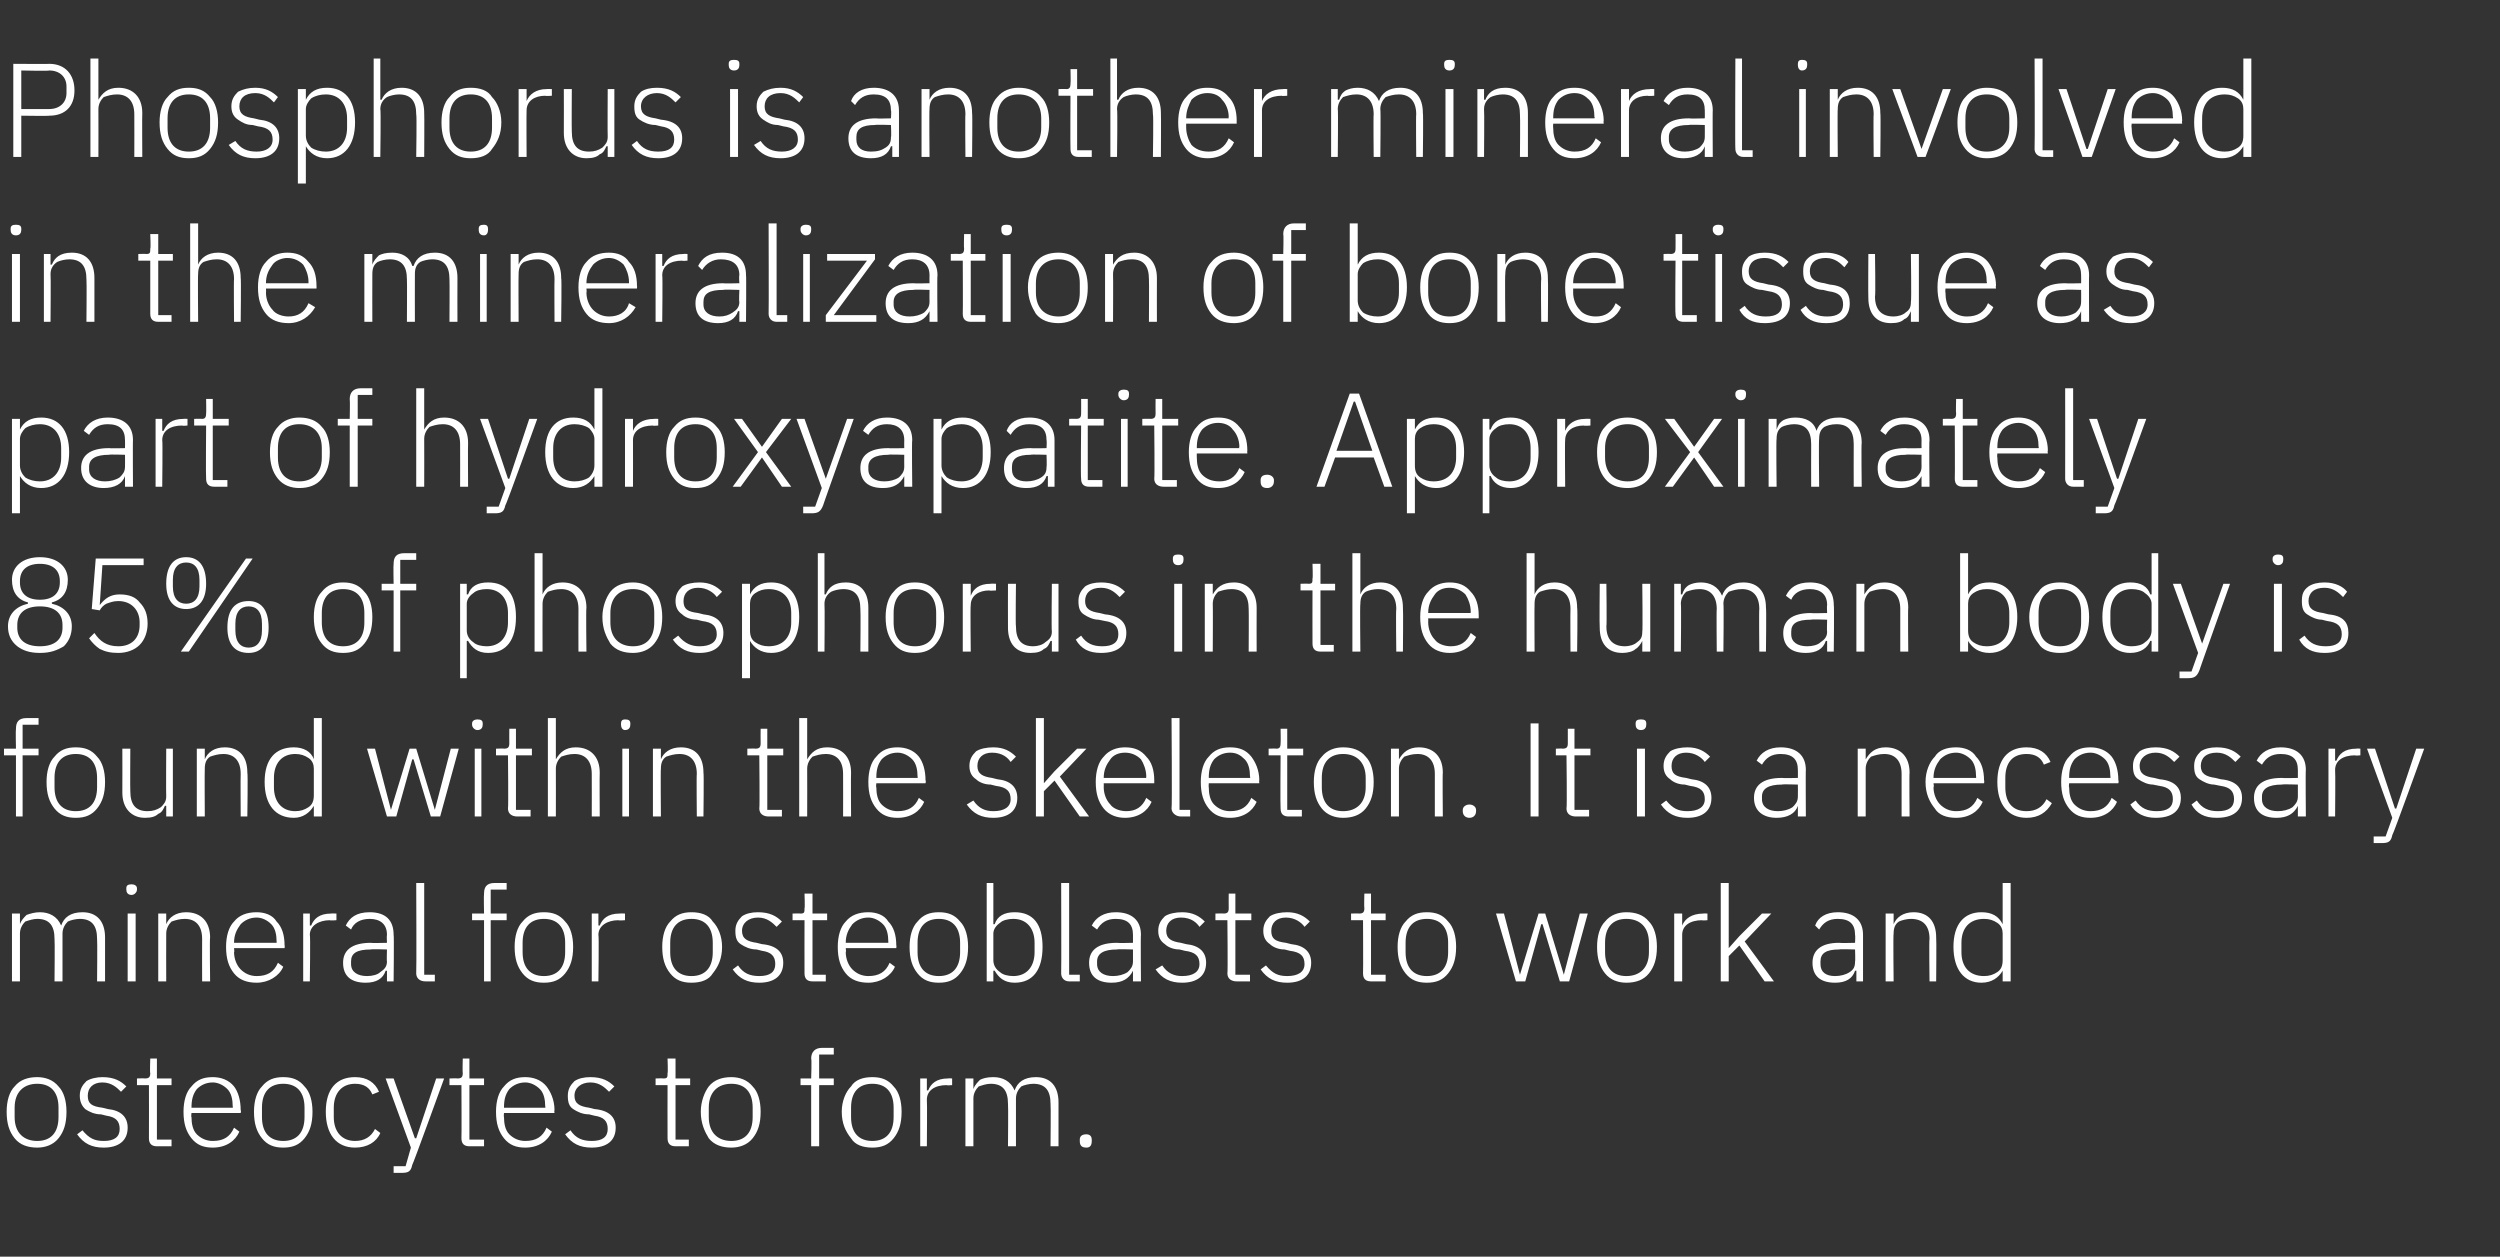 <?xml version="1.0" standalone="no"?><!DOCTYPE svg PUBLIC "-//W3C//DTD SVG 1.1//EN" "http://www.w3.org/Graphics/SVG/1.1/DTD/svg11.dtd"><svg xmlns="http://www.w3.org/2000/svg" version="1.1" width="188px" height="94.5px" viewBox="0 -4 188 94.5" style="top:-4px"><rect x="0" y="-4" width="188" height="94.5" fill="#333333" stroke="none"/>  <desc>Phosphorus is another mineral involved in the mineralization of bone tissue as part of hydroxyapatite. Approximately ...</desc>  <defs/>  <g id="Polygon167003">    <path d="M 4.4 81.6 C 4.8 81.1 5 80.5 5 79.6 C 5 78.8 4.8 78.1 4.4 77.7 C 4 77.2 3.4 77 2.8 77 C 2.1 77 1.5 77.2 1.1 77.7 C 0.7 78.1 0.5 78.8 0.5 79.6 C 0.5 80.5 0.7 81.1 1.1 81.6 C 1.5 82.1 2.1 82.3 2.8 82.3 C 3.4 82.3 4 82.1 4.4 81.6 Z M 1.1 80 C 1.1 80 1.1 79.3 1.1 79.3 C 1.1 78.1 1.8 77.5 2.8 77.5 C 3.8 77.5 4.4 78.1 4.4 79.3 C 4.4 79.3 4.4 80 4.4 80 C 4.4 81.2 3.8 81.8 2.8 81.8 C 1.8 81.8 1.1 81.2 1.1 80 Z M 9.6 80.8 C 9.6 80 9.1 79.5 8.1 79.4 C 8.1 79.4 7.7 79.3 7.7 79.3 C 6.9 79.2 6.6 79 6.6 78.4 C 6.6 77.8 7 77.4 7.7 77.4 C 8.4 77.4 8.8 77.8 9.1 78.1 C 9.1 78.1 9.5 77.7 9.5 77.7 C 9.1 77.3 8.6 77 7.7 77 C 7.3 77 6.8 77.1 6.5 77.3 C 6.2 77.6 6 77.9 6 78.4 C 6 78.9 6.2 79.2 6.4 79.4 C 6.7 79.6 7.1 79.8 7.6 79.8 C 7.6 79.8 8 79.9 8 79.9 C 8.7 80 9 80.3 9 80.9 C 9 81.5 8.6 81.8 7.8 81.8 C 7.1 81.8 6.7 81.6 6.2 81 C 6.2 81 5.8 81.3 5.8 81.3 C 6.3 82 6.9 82.3 7.8 82.3 C 8.9 82.3 9.6 81.8 9.6 80.8 Z M 12.9 82.2 L 12.9 81.7 L 11.8 81.7 L 11.8 77.6 L 12.9 77.6 L 12.9 77.1 L 11.8 77.1 L 11.8 75.6 L 11.3 75.6 C 11.3 75.6 11.26 76.69 11.3 76.7 C 11.3 77 11.2 77.1 10.9 77.1 C 10.9 77.08 10.3 77.1 10.3 77.1 L 10.3 77.6 L 11.2 77.6 C 11.2 77.6 11.21 81.57 11.2 81.6 C 11.2 82 11.4 82.2 11.8 82.2 C 11.84 82.2 12.9 82.2 12.9 82.2 Z M 18 81.1 C 18 81.1 17.6 80.8 17.6 80.8 C 17.3 81.5 16.8 81.8 16 81.8 C 15.5 81.8 15.1 81.6 14.8 81.3 C 14.5 81 14.4 80.5 14.4 80 C 14.36 80 14.4 79.7 14.4 79.7 L 18.1 79.7 C 18.1 79.7 18.15 79.48 18.1 79.5 C 18.1 78.7 17.9 78.1 17.6 77.7 C 17.2 77.2 16.6 77 16 77 C 15.3 77 14.8 77.2 14.4 77.7 C 14 78.1 13.8 78.8 13.8 79.6 C 13.8 80.5 14 81.1 14.4 81.6 C 14.8 82.1 15.3 82.3 16 82.3 C 17 82.3 17.7 81.8 18 81.1 Z M 17.1 77.9 C 17.4 78.2 17.5 78.7 17.5 79.2 C 17.53 79.23 17.5 79.3 17.5 79.3 L 14.4 79.3 C 14.4 79.3 14.36 79.26 14.4 79.3 C 14.4 78.7 14.5 78.3 14.8 77.9 C 15.1 77.6 15.5 77.4 16 77.4 C 16.4 77.4 16.8 77.6 17.1 77.9 Z M 22.9 81.6 C 23.3 81.1 23.5 80.5 23.5 79.6 C 23.5 78.8 23.3 78.1 22.9 77.7 C 22.5 77.2 22 77 21.3 77 C 20.6 77 20.1 77.2 19.7 77.7 C 19.3 78.1 19.1 78.8 19.1 79.6 C 19.1 80.5 19.3 81.1 19.7 81.6 C 20.1 82.1 20.6 82.3 21.3 82.3 C 22 82.3 22.5 82.1 22.9 81.6 Z M 19.7 80 C 19.7 80 19.7 79.3 19.7 79.3 C 19.7 78.1 20.3 77.5 21.3 77.5 C 22.3 77.5 22.9 78.1 22.9 79.3 C 22.9 79.3 22.9 80 22.9 80 C 22.9 81.2 22.3 81.8 21.3 81.8 C 20.3 81.8 19.7 81.2 19.7 80 Z M 28.6 81.2 C 28.6 81.2 28.2 80.9 28.2 80.9 C 27.9 81.5 27.4 81.8 26.7 81.8 C 25.7 81.8 25.1 81.1 25.1 80 C 25.1 80 25.1 79.3 25.1 79.3 C 25.1 78.2 25.7 77.5 26.7 77.5 C 27.4 77.5 27.8 77.8 28 78.3 C 28 78.3 28.5 78.1 28.5 78.1 C 28.2 77.4 27.6 77 26.7 77 C 25.3 77 24.5 77.9 24.5 79.6 C 24.5 81.3 25.3 82.3 26.7 82.3 C 27.6 82.3 28.3 81.9 28.6 81.2 Z M 31.3 81.6 L 31.2 81.6 L 29.6 77.1 L 29 77.1 L 30.9 82.3 L 30.5 83.7 L 29.6 83.7 L 29.6 84.2 C 29.6 84.2 30.18 84.2 30.2 84.2 C 30.7 84.2 30.9 84.1 31 83.6 C 31.03 83.64 33.4 77.1 33.4 77.1 L 32.8 77.1 L 31.3 81.6 Z M 36.4 82.2 L 36.4 81.7 L 35.3 81.7 L 35.3 77.6 L 36.4 77.6 L 36.4 77.1 L 35.3 77.1 L 35.3 75.6 L 34.8 75.6 C 34.8 75.6 34.77 76.69 34.8 76.7 C 34.8 77 34.7 77.1 34.4 77.1 C 34.41 77.08 33.8 77.1 33.8 77.1 L 33.8 77.6 L 34.7 77.6 C 34.7 77.6 34.72 81.57 34.7 81.6 C 34.7 82 34.9 82.2 35.3 82.2 C 35.35 82.2 36.4 82.2 36.4 82.2 Z M 41.5 81.1 C 41.5 81.1 41.1 80.8 41.1 80.8 C 40.8 81.5 40.3 81.8 39.5 81.8 C 39 81.8 38.6 81.6 38.3 81.3 C 38 81 37.9 80.5 37.9 80 C 37.87 80 37.9 79.7 37.9 79.7 L 41.7 79.7 C 41.7 79.7 41.66 79.48 41.7 79.5 C 41.7 78.7 41.4 78.1 41.1 77.7 C 40.7 77.2 40.1 77 39.5 77 C 38.8 77 38.3 77.2 37.9 77.7 C 37.5 78.1 37.3 78.8 37.3 79.6 C 37.3 80.5 37.5 81.1 37.9 81.6 C 38.3 82.1 38.8 82.3 39.5 82.3 C 40.5 82.3 41.2 81.8 41.5 81.1 Z M 40.6 77.9 C 40.9 78.2 41 78.7 41 79.2 C 41.04 79.23 41 79.3 41 79.3 L 37.9 79.3 C 37.9 79.3 37.87 79.26 37.9 79.3 C 37.9 78.7 38 78.3 38.3 77.9 C 38.6 77.6 39 77.4 39.5 77.4 C 39.9 77.4 40.3 77.6 40.6 77.9 Z M 46.3 80.8 C 46.3 80 45.8 79.5 44.7 79.4 C 44.7 79.4 44.3 79.3 44.3 79.3 C 43.6 79.2 43.2 79 43.2 78.4 C 43.2 77.8 43.7 77.4 44.4 77.4 C 45.1 77.4 45.5 77.8 45.8 78.1 C 45.8 78.1 46.2 77.7 46.2 77.7 C 45.8 77.3 45.3 77 44.4 77 C 43.9 77 43.5 77.1 43.2 77.3 C 42.9 77.6 42.7 77.9 42.7 78.4 C 42.7 78.9 42.8 79.2 43.1 79.4 C 43.4 79.6 43.8 79.8 44.3 79.8 C 44.3 79.8 44.7 79.9 44.7 79.9 C 45.4 80 45.7 80.3 45.7 80.9 C 45.7 81.5 45.3 81.8 44.5 81.8 C 43.8 81.8 43.3 81.6 42.9 81 C 42.9 81 42.5 81.3 42.5 81.3 C 43 82 43.6 82.3 44.5 82.3 C 45.6 82.3 46.3 81.8 46.3 80.8 Z M 51.8 82.2 L 51.8 81.7 L 50.8 81.7 L 50.8 77.6 L 51.9 77.6 L 51.9 77.1 L 50.8 77.1 L 50.8 75.6 L 50.2 75.6 C 50.2 75.6 50.24 76.69 50.2 76.7 C 50.2 77 50.2 77.1 49.9 77.1 C 49.88 77.08 49.3 77.1 49.3 77.1 L 49.3 77.6 L 50.2 77.6 C 50.2 77.6 50.19 81.57 50.2 81.6 C 50.2 82 50.4 82.2 50.8 82.2 C 50.82 82.2 51.8 82.2 51.8 82.2 Z M 56.6 81.6 C 57 81.1 57.2 80.5 57.2 79.6 C 57.2 78.8 57 78.1 56.6 77.7 C 56.2 77.2 55.6 77 55 77 C 54.3 77 53.7 77.2 53.3 77.7 C 53 78.1 52.7 78.8 52.7 79.6 C 52.7 80.5 53 81.1 53.3 81.6 C 53.7 82.1 54.3 82.3 55 82.3 C 55.6 82.3 56.2 82.1 56.6 81.6 Z M 53.3 80 C 53.3 80 53.3 79.3 53.3 79.3 C 53.3 78.1 54 77.5 55 77.5 C 56 77.5 56.6 78.1 56.6 79.3 C 56.6 79.3 56.6 80 56.6 80 C 56.6 81.2 56 81.8 55 81.8 C 54 81.8 53.3 81.2 53.3 80 Z M 61 82.2 L 61.6 82.2 L 61.6 77.6 L 62.7 77.6 L 62.7 77.1 L 61.6 77.1 L 61.6 75.3 L 62.7 75.3 L 62.7 74.8 C 62.7 74.8 61.85 74.8 61.8 74.8 C 61.3 74.8 61 75.1 61 75.6 C 61.05 75.65 61 77.1 61 77.1 L 60.2 77.1 L 60.2 77.6 L 61 77.6 L 61 82.2 Z M 67.2 81.6 C 67.6 81.1 67.8 80.5 67.8 79.6 C 67.8 78.8 67.6 78.1 67.2 77.7 C 66.8 77.2 66.3 77 65.6 77 C 64.9 77 64.3 77.2 64 77.7 C 63.6 78.1 63.3 78.8 63.3 79.6 C 63.3 80.5 63.6 81.1 64 81.6 C 64.3 82.1 64.9 82.3 65.6 82.3 C 66.3 82.3 66.8 82.1 67.2 81.6 Z M 64 80 C 64 80 64 79.3 64 79.3 C 64 78.1 64.6 77.5 65.6 77.5 C 66.6 77.5 67.2 78.1 67.2 79.3 C 67.2 79.3 67.2 80 67.2 80 C 67.2 81.2 66.6 81.8 65.6 81.8 C 64.6 81.8 64 81.2 64 80 Z M 69.7 82.2 C 69.7 82.2 69.73 78.7 69.7 78.7 C 69.7 78 70.3 77.6 71.2 77.6 C 71.19 77.64 71.6 77.6 71.6 77.6 L 71.6 77.1 C 71.6 77.1 71.3 77.08 71.3 77.1 C 70.4 77.1 70 77.5 69.8 78 C 69.77 78 69.7 78 69.7 78 L 69.7 77.1 L 69.2 77.1 L 69.2 82.2 L 69.7 82.2 Z M 73.2 82.2 C 73.2 82.2 73.2 78.6 73.2 78.6 C 73.2 78.2 73.4 77.9 73.6 77.7 C 73.9 77.6 74.2 77.5 74.5 77.5 C 75.4 77.5 75.8 78 75.8 79 C 75.83 79.01 75.8 82.2 75.8 82.2 L 76.4 82.2 C 76.4 82.2 76.4 78.61 76.4 78.6 C 76.4 78.2 76.6 77.9 76.8 77.7 C 77 77.6 77.4 77.5 77.7 77.5 C 78.6 77.5 79 78 79 79 C 79.03 79.01 79 82.2 79 82.2 L 79.6 82.2 C 79.6 82.2 79.6 78.91 79.6 78.9 C 79.6 77.7 79 77 77.9 77 C 77 77 76.5 77.4 76.3 78 C 76.3 78 76.3 78 76.3 78 C 76 77.3 75.4 77 74.7 77 C 74.2 77 73.9 77.1 73.7 77.2 C 73.5 77.4 73.3 77.6 73.2 77.9 C 73.23 77.89 73.2 77.9 73.2 77.9 L 73.2 77.1 L 72.6 77.1 L 72.6 82.2 L 73.2 82.2 Z M 82.1 81.8 C 82.1 81.8 82.1 81.7 82.1 81.7 C 82.1 81.5 82 81.3 81.7 81.3 C 81.3 81.3 81.2 81.5 81.2 81.7 C 81.2 81.7 81.2 81.8 81.2 81.8 C 81.2 82.1 81.3 82.3 81.7 82.3 C 82 82.3 82.1 82.1 82.1 81.8 Z " stroke="none" fill="#fff"/>  </g>  <g id="Polygon167002">    <path d="M 1.5 69.8 C 1.5 69.8 1.5 66.2 1.5 66.2 C 1.5 65.8 1.7 65.5 1.9 65.3 C 2.2 65.2 2.5 65.1 2.8 65.1 C 3.7 65.1 4.1 65.6 4.1 66.6 C 4.13 66.61 4.1 69.8 4.1 69.8 L 4.7 69.8 C 4.7 69.8 4.7 66.21 4.7 66.2 C 4.7 65.8 4.9 65.5 5.1 65.3 C 5.3 65.2 5.7 65.1 6 65.1 C 6.9 65.1 7.3 65.6 7.3 66.6 C 7.33 66.61 7.3 69.8 7.3 69.8 L 7.9 69.8 C 7.9 69.8 7.9 66.51 7.9 66.5 C 7.9 65.3 7.3 64.6 6.2 64.6 C 5.3 64.6 4.8 65 4.6 65.6 C 4.6 65.6 4.6 65.6 4.6 65.6 C 4.3 64.9 3.7 64.6 3 64.6 C 2.6 64.6 2.3 64.7 2 64.8 C 1.8 65 1.6 65.2 1.5 65.5 C 1.53 65.49 1.5 65.5 1.5 65.5 L 1.5 64.7 L 0.9 64.7 L 0.9 69.8 L 1.5 69.8 Z M 10.3 62.9 C 10.3 62.9 10.3 62.8 10.3 62.8 C 10.3 62.6 10.1 62.5 9.9 62.5 C 9.6 62.5 9.5 62.6 9.5 62.8 C 9.5 62.8 9.5 62.9 9.5 62.9 C 9.5 63.1 9.6 63.3 9.9 63.3 C 10.1 63.3 10.3 63.1 10.3 62.9 Z M 9.6 69.8 L 10.2 69.8 L 10.2 64.7 L 9.6 64.7 L 9.6 69.8 Z M 12.5 69.8 C 12.5 69.8 12.49 66.2 12.5 66.2 C 12.5 65.8 12.7 65.5 12.9 65.3 C 13.2 65.2 13.5 65.1 13.9 65.1 C 14.7 65.1 15.2 65.6 15.2 66.6 C 15.19 66.61 15.2 69.8 15.2 69.8 L 15.8 69.8 C 15.8 69.8 15.76 66.51 15.8 66.5 C 15.8 65.3 15.1 64.6 14 64.6 C 13.2 64.6 12.7 65 12.5 65.5 C 12.52 65.49 12.5 65.5 12.5 65.5 L 12.5 64.7 L 11.9 64.7 L 11.9 69.8 L 12.5 69.8 Z M 21.3 68.7 C 21.3 68.7 20.9 68.4 20.9 68.4 C 20.6 69.1 20.1 69.4 19.3 69.4 C 18.8 69.4 18.4 69.2 18.1 68.9 C 17.8 68.6 17.6 68.1 17.6 67.6 C 17.64 67.6 17.6 67.3 17.6 67.3 L 21.4 67.3 C 21.4 67.3 21.43 67.08 21.4 67.1 C 21.4 66.3 21.2 65.7 20.8 65.3 C 20.5 64.8 19.9 64.6 19.3 64.6 C 18.6 64.6 18 64.8 17.6 65.3 C 17.2 65.7 17 66.4 17 67.2 C 17 68.1 17.2 68.7 17.6 69.2 C 18 69.7 18.6 69.9 19.3 69.9 C 20.2 69.9 21 69.4 21.3 68.7 Z M 20.4 65.5 C 20.7 65.8 20.8 66.3 20.8 66.8 C 20.81 66.83 20.8 66.9 20.8 66.9 L 17.6 66.9 C 17.6 66.9 17.64 66.86 17.6 66.9 C 17.6 66.3 17.8 65.9 18.1 65.5 C 18.4 65.2 18.8 65 19.3 65 C 19.7 65 20.1 65.2 20.4 65.5 Z M 23.3 69.8 C 23.3 69.8 23.35 66.3 23.3 66.3 C 23.3 65.6 24 65.2 24.8 65.2 C 24.81 65.24 25.3 65.2 25.3 65.2 L 25.3 64.7 C 25.3 64.7 24.92 64.68 24.9 64.7 C 24 64.7 23.6 65.1 23.4 65.6 C 23.39 65.6 23.3 65.6 23.3 65.6 L 23.3 64.7 L 22.8 64.7 L 22.8 69.8 L 23.3 69.8 Z M 29.6 66.3 C 29.64 66.27 29.6 69.8 29.6 69.8 L 29.1 69.8 L 29.1 69 C 29.1 69 29.05 68.99 29 69 C 28.8 69.6 28.3 69.9 27.5 69.9 C 26.4 69.9 25.8 69.4 25.8 68.4 C 25.8 67.5 26.4 66.9 27.9 66.9 C 27.89 66.93 29.1 66.9 29.1 66.9 C 29.1 66.9 29.07 66.33 29.1 66.3 C 29.1 65.5 28.6 65.1 27.8 65.1 C 27.1 65.1 26.6 65.4 26.4 65.9 C 26.4 65.9 26 65.6 26 65.6 C 26.3 65 26.8 64.6 27.8 64.6 C 29 64.6 29.6 65.2 29.6 66.3 Z M 29.1 67.4 C 29.1 67.4 27.87 67.36 27.9 67.4 C 26.8 67.4 26.4 67.7 26.4 68.3 C 26.4 68.3 26.4 68.5 26.4 68.5 C 26.4 69.1 26.9 69.4 27.6 69.4 C 28 69.4 28.4 69.3 28.6 69.1 C 28.9 68.9 29.1 68.7 29.1 68.3 C 29.07 68.31 29.1 67.4 29.1 67.4 Z M 32.7 69.8 L 32.7 69.3 L 31.9 69.3 L 31.9 62.4 L 31.3 62.4 C 31.3 62.4 31.33 69.18 31.3 69.2 C 31.3 69.5 31.5 69.8 32 69.8 C 31.96 69.8 32.7 69.8 32.7 69.8 Z M 36.4 69.8 L 36.9 69.8 L 36.9 65.2 L 38.1 65.2 L 38.1 64.7 L 36.9 64.7 L 36.9 62.9 L 38.1 62.9 L 38.1 62.4 C 38.1 62.4 37.17 62.4 37.2 62.4 C 36.6 62.4 36.4 62.7 36.4 63.2 C 36.37 63.25 36.4 64.7 36.4 64.7 L 35.5 64.7 L 35.5 65.2 L 36.4 65.2 L 36.4 69.8 Z M 42.5 69.2 C 42.9 68.7 43.1 68.1 43.1 67.2 C 43.1 66.4 42.9 65.7 42.5 65.3 C 42.1 64.8 41.6 64.6 40.9 64.6 C 40.2 64.6 39.7 64.8 39.3 65.3 C 38.9 65.7 38.7 66.4 38.7 67.2 C 38.7 68.1 38.9 68.7 39.3 69.2 C 39.7 69.7 40.2 69.9 40.9 69.9 C 41.6 69.9 42.1 69.7 42.5 69.2 Z M 39.3 67.6 C 39.3 67.6 39.3 66.9 39.3 66.9 C 39.3 65.7 39.9 65.1 40.9 65.1 C 41.9 65.1 42.5 65.7 42.5 66.9 C 42.5 66.9 42.5 67.6 42.5 67.6 C 42.5 68.8 41.9 69.4 40.9 69.4 C 39.9 69.4 39.3 68.8 39.3 67.6 Z M 45 69.8 C 45 69.8 45.05 66.3 45 66.3 C 45 65.6 45.7 65.2 46.5 65.2 C 46.51 65.24 47 65.2 47 65.2 L 47 64.7 C 47 64.7 46.62 64.68 46.6 64.7 C 45.7 64.7 45.3 65.1 45.1 65.6 C 45.09 65.6 45 65.6 45 65.6 L 45 64.7 L 44.5 64.7 L 44.5 69.8 L 45 69.8 Z M 53.6 69.2 C 54 68.7 54.3 68.1 54.3 67.2 C 54.3 66.4 54 65.7 53.6 65.3 C 53.3 64.8 52.7 64.6 52 64.6 C 51.3 64.6 50.8 64.8 50.4 65.3 C 50 65.7 49.8 66.4 49.8 67.2 C 49.8 68.1 50 68.7 50.4 69.2 C 50.8 69.7 51.3 69.9 52 69.9 C 52.7 69.9 53.3 69.7 53.6 69.2 Z M 50.4 67.6 C 50.4 67.6 50.4 66.9 50.4 66.9 C 50.4 65.7 51 65.1 52 65.1 C 53 65.1 53.6 65.7 53.6 66.9 C 53.6 66.9 53.6 67.6 53.6 67.6 C 53.6 68.8 53 69.4 52 69.4 C 51 69.4 50.4 68.8 50.4 67.6 Z M 58.9 68.4 C 58.9 67.6 58.4 67.1 57.3 67 C 57.3 67 56.9 66.9 56.9 66.9 C 56.2 66.8 55.8 66.6 55.8 66 C 55.8 65.4 56.3 65 57 65 C 57.7 65 58.1 65.4 58.4 65.7 C 58.4 65.7 58.8 65.3 58.8 65.3 C 58.4 64.9 57.9 64.6 57 64.6 C 56.5 64.6 56.1 64.7 55.8 64.9 C 55.5 65.2 55.3 65.5 55.3 66 C 55.3 66.5 55.4 66.8 55.7 67 C 56 67.2 56.4 67.4 56.9 67.4 C 56.9 67.4 57.3 67.5 57.3 67.5 C 58 67.6 58.3 67.9 58.3 68.5 C 58.3 69.1 57.9 69.4 57.1 69.4 C 56.4 69.4 55.9 69.2 55.5 68.6 C 55.5 68.6 55.1 68.9 55.1 68.9 C 55.6 69.6 56.2 69.9 57.1 69.9 C 58.2 69.9 58.9 69.4 58.9 68.4 Z M 62.1 69.8 L 62.1 69.3 L 61.1 69.3 L 61.1 65.2 L 62.2 65.2 L 62.2 64.7 L 61.1 64.7 L 61.1 63.2 L 60.5 63.2 C 60.5 63.2 60.54 64.29 60.5 64.3 C 60.5 64.6 60.5 64.7 60.2 64.7 C 60.18 64.68 59.6 64.7 59.6 64.7 L 59.6 65.2 L 60.5 65.2 C 60.5 65.2 60.49 69.17 60.5 69.2 C 60.5 69.6 60.7 69.8 61.1 69.8 C 61.12 69.8 62.1 69.8 62.1 69.8 Z M 67.3 68.7 C 67.3 68.7 66.9 68.4 66.9 68.4 C 66.6 69.1 66.1 69.4 65.3 69.4 C 64.8 69.4 64.4 69.2 64.1 68.9 C 63.8 68.6 63.6 68.1 63.6 67.6 C 63.64 67.6 63.6 67.3 63.6 67.3 L 67.4 67.3 C 67.4 67.3 67.43 67.08 67.4 67.1 C 67.4 66.3 67.2 65.7 66.8 65.3 C 66.5 64.8 65.9 64.6 65.3 64.6 C 64.6 64.6 64 64.8 63.6 65.3 C 63.2 65.7 63 66.4 63 67.2 C 63 68.1 63.2 68.7 63.6 69.2 C 64 69.7 64.6 69.9 65.3 69.9 C 66.2 69.9 67 69.4 67.3 68.7 Z M 66.4 65.5 C 66.7 65.8 66.8 66.3 66.8 66.8 C 66.81 66.83 66.8 66.9 66.8 66.9 L 63.6 66.9 C 63.6 66.9 63.64 66.86 63.6 66.9 C 63.6 66.3 63.8 65.9 64.1 65.5 C 64.4 65.2 64.8 65 65.3 65 C 65.7 65 66.1 65.2 66.4 65.5 Z M 72.2 69.2 C 72.6 68.7 72.8 68.1 72.8 67.2 C 72.8 66.4 72.6 65.7 72.2 65.3 C 71.8 64.8 71.3 64.6 70.6 64.6 C 69.9 64.6 69.4 64.8 69 65.3 C 68.6 65.7 68.4 66.4 68.4 67.2 C 68.4 68.1 68.6 68.7 69 69.2 C 69.4 69.7 69.9 69.9 70.6 69.9 C 71.3 69.9 71.8 69.7 72.2 69.2 Z M 69 67.6 C 69 67.6 69 66.9 69 66.9 C 69 65.7 69.6 65.1 70.6 65.1 C 71.6 65.1 72.2 65.7 72.2 66.9 C 72.2 66.9 72.2 67.6 72.2 67.6 C 72.2 68.8 71.6 69.4 70.6 69.4 C 69.6 69.4 69 68.8 69 67.6 Z M 74.2 69.8 L 74.7 69.8 L 74.7 69 C 74.7 69 74.78 68.98 74.8 69 C 75.1 69.5 75.5 69.9 76.3 69.9 C 77.7 69.9 78.4 68.9 78.4 67.2 C 78.4 65.5 77.7 64.6 76.3 64.6 C 75.5 64.6 75 64.9 74.8 65.5 C 74.78 65.5 74.7 65.5 74.7 65.5 L 74.7 62.4 L 74.2 62.4 L 74.2 69.8 Z M 75.2 69.1 C 74.9 68.9 74.7 68.6 74.7 68.2 C 74.7 68.2 74.7 66.2 74.7 66.2 C 74.7 65.9 74.9 65.6 75.2 65.4 C 75.4 65.2 75.8 65.1 76.2 65.1 C 77.2 65.1 77.8 65.8 77.8 66.9 C 77.8 66.9 77.8 67.6 77.8 67.6 C 77.8 68.7 77.2 69.4 76.2 69.4 C 75.8 69.4 75.4 69.3 75.2 69.1 Z M 81.2 69.8 L 81.2 69.3 L 80.4 69.3 L 80.4 62.4 L 79.8 62.4 C 79.8 62.4 79.82 69.18 79.8 69.2 C 79.8 69.5 80 69.8 80.4 69.8 C 80.45 69.8 81.2 69.8 81.2 69.8 Z M 85.8 66.3 C 85.77 66.27 85.8 69.8 85.8 69.8 L 85.2 69.8 L 85.2 69 C 85.2 69 85.18 68.99 85.2 69 C 84.9 69.6 84.4 69.9 83.6 69.9 C 82.5 69.9 81.9 69.4 81.9 68.4 C 81.9 67.5 82.5 66.9 84 66.9 C 84.02 66.93 85.2 66.9 85.2 66.9 C 85.2 66.9 85.2 66.33 85.2 66.3 C 85.2 65.5 84.8 65.1 83.9 65.1 C 83.2 65.1 82.8 65.4 82.5 65.9 C 82.5 65.9 82.1 65.6 82.1 65.6 C 82.4 65 83 64.6 83.9 64.6 C 85.1 64.6 85.8 65.2 85.8 66.3 Z M 85.2 67.4 C 85.2 67.4 84 67.36 84 67.4 C 83 67.4 82.5 67.7 82.5 68.3 C 82.5 68.3 82.5 68.5 82.5 68.5 C 82.5 69.1 83 69.4 83.7 69.4 C 84.1 69.4 84.5 69.3 84.8 69.1 C 85 68.9 85.2 68.7 85.2 68.3 C 85.2 68.31 85.2 67.4 85.2 67.4 Z M 90.7 68.4 C 90.7 67.6 90.2 67.1 89.2 67 C 89.2 67 88.8 66.9 88.8 66.9 C 88.1 66.8 87.7 66.6 87.7 66 C 87.7 65.4 88.1 65 88.8 65 C 89.6 65 90 65.4 90.2 65.7 C 90.2 65.7 90.6 65.3 90.6 65.3 C 90.2 64.9 89.7 64.6 88.9 64.6 C 88.4 64.6 87.9 64.7 87.6 64.9 C 87.3 65.2 87.1 65.5 87.1 66 C 87.1 66.5 87.3 66.8 87.6 67 C 87.8 67.2 88.2 67.4 88.7 67.4 C 88.7 67.4 89.1 67.5 89.1 67.5 C 89.9 67.6 90.2 67.9 90.2 68.5 C 90.2 69.1 89.7 69.4 88.9 69.4 C 88.3 69.4 87.8 69.2 87.4 68.6 C 87.4 68.6 86.9 68.9 86.9 68.9 C 87.4 69.6 88 69.9 88.9 69.9 C 90 69.9 90.7 69.4 90.7 68.4 Z M 94 69.8 L 94 69.3 L 92.9 69.3 L 92.9 65.2 L 94.1 65.2 L 94.1 64.7 L 92.9 64.7 L 92.9 63.2 L 92.4 63.2 C 92.4 63.2 92.39 64.29 92.4 64.3 C 92.4 64.6 92.3 64.7 92 64.7 C 92.03 64.68 91.4 64.7 91.4 64.7 L 91.4 65.2 L 92.3 65.2 C 92.3 65.2 92.34 69.17 92.3 69.2 C 92.3 69.6 92.6 69.8 93 69.8 C 92.97 69.8 94 69.8 94 69.8 Z M 98.6 68.4 C 98.6 67.6 98.1 67.1 97.1 67 C 97.1 67 96.7 66.9 96.7 66.9 C 95.9 66.8 95.6 66.6 95.6 66 C 95.6 65.4 96 65 96.7 65 C 97.4 65 97.9 65.4 98.1 65.7 C 98.1 65.7 98.5 65.3 98.5 65.3 C 98.1 64.9 97.6 64.6 96.8 64.6 C 96.3 64.6 95.8 64.7 95.5 64.9 C 95.2 65.2 95 65.5 95 66 C 95 66.5 95.2 66.8 95.5 67 C 95.7 67.2 96.1 67.4 96.6 67.4 C 96.6 67.4 97 67.5 97 67.5 C 97.8 67.6 98.1 67.9 98.1 68.5 C 98.1 69.1 97.6 69.4 96.8 69.4 C 96.1 69.4 95.7 69.2 95.2 68.6 C 95.2 68.6 94.8 68.9 94.8 68.9 C 95.3 69.6 95.9 69.9 96.8 69.9 C 97.9 69.9 98.6 69.4 98.6 68.4 Z M 104.2 69.8 L 104.2 69.3 L 103.1 69.3 L 103.1 65.2 L 104.2 65.2 L 104.2 64.7 L 103.1 64.7 L 103.1 63.2 L 102.6 63.2 C 102.6 63.2 102.57 64.29 102.6 64.3 C 102.6 64.6 102.5 64.7 102.2 64.7 C 102.21 64.68 101.6 64.7 101.6 64.7 L 101.6 65.2 L 102.5 65.2 C 102.5 65.2 102.52 69.17 102.5 69.2 C 102.5 69.6 102.7 69.8 103.1 69.8 C 103.15 69.8 104.2 69.8 104.2 69.8 Z M 108.9 69.2 C 109.3 68.7 109.5 68.1 109.5 67.2 C 109.5 66.4 109.3 65.7 108.9 65.3 C 108.5 64.8 108 64.6 107.3 64.6 C 106.6 64.6 106.1 64.8 105.7 65.3 C 105.3 65.7 105.1 66.4 105.1 67.2 C 105.1 68.1 105.3 68.7 105.7 69.2 C 106.1 69.7 106.6 69.9 107.3 69.9 C 108 69.9 108.5 69.7 108.9 69.2 Z M 105.7 67.6 C 105.7 67.6 105.7 66.9 105.7 66.9 C 105.7 65.7 106.3 65.1 107.3 65.1 C 108.3 65.1 108.9 65.7 108.9 66.9 C 108.9 66.9 108.9 67.6 108.9 67.6 C 108.9 68.8 108.3 69.4 107.3 69.4 C 106.3 69.4 105.7 68.8 105.7 67.6 Z M 114 69.8 L 114.7 69.8 L 115.9 65.5 L 116 65.5 L 117.3 69.8 L 118 69.8 L 119.4 64.7 L 118.8 64.7 L 117.6 69.3 L 117.6 69.3 L 116.2 64.7 L 115.7 64.7 L 114.3 69.3 L 114.3 69.3 L 113.1 64.7 L 112.5 64.7 L 114 69.8 Z M 124 69.2 C 124.4 68.7 124.6 68.1 124.6 67.2 C 124.6 66.4 124.4 65.7 124 65.3 C 123.6 64.8 123 64.6 122.3 64.6 C 121.7 64.6 121.1 64.8 120.7 65.3 C 120.3 65.7 120.1 66.4 120.1 67.2 C 120.1 68.1 120.3 68.7 120.7 69.2 C 121.1 69.7 121.7 69.9 122.3 69.9 C 123 69.9 123.6 69.7 124 69.2 Z M 120.7 67.6 C 120.7 67.6 120.7 66.9 120.7 66.9 C 120.7 65.7 121.3 65.1 122.3 65.1 C 123.3 65.1 124 65.7 124 66.9 C 124 66.9 124 67.6 124 67.6 C 124 68.8 123.3 69.4 122.3 69.4 C 121.3 69.4 120.7 68.8 120.7 67.6 Z M 126.5 69.8 C 126.5 69.8 126.5 66.3 126.5 66.3 C 126.5 65.6 127.1 65.2 128 65.2 C 127.96 65.24 128.4 65.2 128.4 65.2 L 128.4 64.7 C 128.4 64.7 128.07 64.68 128.1 64.7 C 127.2 64.7 126.7 65.1 126.5 65.6 C 126.54 65.6 126.5 65.6 126.5 65.6 L 126.5 64.7 L 125.9 64.7 L 125.9 69.8 L 126.5 69.8 Z M 129.4 69.8 L 130 69.8 L 130 67.9 L 130.8 67.1 L 132.7 69.8 L 133.4 69.8 L 131.2 66.8 L 133.2 64.7 L 132.5 64.7 L 130.8 66.4 L 130 67.3 L 130 67.3 L 130 62.4 L 129.4 62.4 L 129.4 69.8 Z M 140.1 66.3 C 140.1 66.27 140.1 69.8 140.1 69.8 L 139.6 69.8 L 139.6 69 C 139.6 69 139.51 68.99 139.5 69 C 139.3 69.6 138.8 69.9 138 69.9 C 136.9 69.9 136.3 69.4 136.3 68.4 C 136.3 67.5 136.9 66.9 138.3 66.9 C 138.35 66.93 139.5 66.9 139.5 66.9 C 139.5 66.9 139.53 66.33 139.5 66.3 C 139.5 65.5 139.1 65.1 138.2 65.1 C 137.5 65.1 137.1 65.4 136.8 65.9 C 136.8 65.9 136.5 65.6 136.5 65.6 C 136.7 65 137.3 64.6 138.2 64.6 C 139.4 64.6 140.1 65.2 140.1 66.3 Z M 139.5 67.4 C 139.5 67.4 138.33 67.36 138.3 67.4 C 137.3 67.4 136.9 67.7 136.9 68.3 C 136.9 68.3 136.9 68.5 136.9 68.5 C 136.9 69.1 137.3 69.4 138 69.4 C 138.4 69.4 138.8 69.3 139.1 69.1 C 139.4 68.9 139.5 68.7 139.5 68.3 C 139.53 68.31 139.5 67.4 139.5 67.4 Z M 142.4 69.8 C 142.4 69.8 142.36 66.2 142.4 66.2 C 142.4 65.8 142.5 65.5 142.8 65.3 C 143 65.2 143.4 65.1 143.7 65.1 C 144.6 65.1 145.1 65.6 145.1 66.6 C 145.06 66.61 145.1 69.8 145.1 69.8 L 145.6 69.8 C 145.6 69.8 145.63 66.51 145.6 66.5 C 145.6 65.3 145 64.6 143.9 64.6 C 143.1 64.6 142.6 65 142.4 65.5 C 142.39 65.49 142.4 65.5 142.4 65.5 L 142.4 64.7 L 141.8 64.7 L 141.8 69.8 L 142.4 69.8 Z M 150.6 69.8 L 151.2 69.8 L 151.2 62.4 L 150.6 62.4 L 150.6 65.5 C 150.6 65.5 150.6 65.5 150.6 65.5 C 150.3 64.9 149.8 64.6 149 64.6 C 147.7 64.6 146.9 65.5 146.9 67.2 C 146.9 68.9 147.7 69.9 149 69.9 C 149.8 69.9 150.3 69.5 150.6 69 C 150.6 68.98 150.6 69 150.6 69 L 150.6 69.8 Z M 147.5 67.6 C 147.5 67.6 147.5 66.9 147.5 66.9 C 147.5 65.8 148.1 65.1 149.2 65.1 C 149.6 65.1 149.9 65.2 150.2 65.4 C 150.5 65.6 150.6 65.9 150.6 66.2 C 150.6 66.2 150.6 68.2 150.6 68.2 C 150.6 68.6 150.5 68.9 150.2 69.1 C 149.9 69.3 149.6 69.4 149.2 69.4 C 148.1 69.4 147.5 68.7 147.5 67.6 Z " stroke="none" fill="#fff"/>  </g>  <g id="Polygon167001">    <path d="M 1.2 57.4 L 1.7 57.4 L 1.7 52.8 L 2.9 52.8 L 2.9 52.3 L 1.7 52.3 L 1.7 50.5 L 2.9 50.5 L 2.9 50 C 2.9 50 1.97 50 2 50 C 1.4 50 1.2 50.3 1.2 50.8 C 1.17 50.85 1.2 52.3 1.2 52.3 L 0.3 52.3 L 0.3 52.8 L 1.2 52.8 L 1.2 57.4 Z M 7.3 56.8 C 7.7 56.3 7.9 55.7 7.9 54.8 C 7.9 54 7.7 53.3 7.3 52.9 C 6.9 52.4 6.4 52.2 5.7 52.2 C 5 52.2 4.5 52.4 4.1 52.9 C 3.7 53.3 3.5 54 3.5 54.8 C 3.5 55.7 3.7 56.3 4.1 56.8 C 4.5 57.3 5 57.5 5.7 57.5 C 6.4 57.5 6.9 57.3 7.3 56.8 Z M 4.1 55.2 C 4.1 55.2 4.1 54.5 4.1 54.5 C 4.1 53.3 4.7 52.7 5.7 52.7 C 6.7 52.7 7.3 53.3 7.3 54.5 C 7.3 54.5 7.3 55.2 7.3 55.2 C 7.3 56.4 6.7 57 5.7 57 C 4.7 57 4.1 56.4 4.1 55.2 Z M 12.5 57.4 L 13 57.4 L 13 52.3 L 12.5 52.3 C 12.5 52.3 12.48 55.87 12.5 55.9 C 12.5 56.3 12.3 56.5 12.1 56.7 C 11.8 56.9 11.5 57 11.1 57 C 10.2 57 9.8 56.5 9.8 55.5 C 9.78 55.46 9.8 52.3 9.8 52.3 L 9.2 52.3 C 9.2 52.3 9.21 55.57 9.2 55.6 C 9.2 56.8 9.9 57.5 10.9 57.5 C 11.4 57.5 11.7 57.4 11.9 57.2 C 12.2 57.1 12.3 56.8 12.4 56.6 C 12.44 56.59 12.5 56.6 12.5 56.6 L 12.5 57.4 Z M 15.4 57.4 C 15.4 57.4 15.38 53.8 15.4 53.8 C 15.4 53.4 15.5 53.1 15.8 52.9 C 16.1 52.8 16.4 52.7 16.8 52.7 C 17.6 52.7 18.1 53.2 18.1 54.2 C 18.08 54.21 18.1 57.4 18.1 57.4 L 18.6 57.4 C 18.6 57.4 18.65 54.11 18.6 54.1 C 18.6 52.9 18 52.2 16.9 52.2 C 16.1 52.2 15.6 52.6 15.4 53.1 C 15.41 53.09 15.4 53.1 15.4 53.1 L 15.4 52.3 L 14.8 52.3 L 14.8 57.4 L 15.4 57.4 Z M 23.6 57.4 L 24.2 57.4 L 24.2 50 L 23.6 50 L 23.6 53.1 C 23.6 53.1 23.62 53.1 23.6 53.1 C 23.4 52.5 22.8 52.2 22.1 52.2 C 20.7 52.2 19.9 53.1 19.9 54.8 C 19.9 56.5 20.7 57.5 22.1 57.5 C 22.8 57.5 23.3 57.1 23.6 56.6 C 23.62 56.58 23.6 56.6 23.6 56.6 L 23.6 57.4 Z M 20.6 55.2 C 20.6 55.2 20.6 54.5 20.6 54.5 C 20.6 53.4 21.2 52.7 22.2 52.7 C 22.6 52.7 22.9 52.8 23.2 53 C 23.5 53.2 23.6 53.5 23.6 53.8 C 23.6 53.8 23.6 55.8 23.6 55.8 C 23.6 56.2 23.5 56.5 23.2 56.7 C 22.9 56.9 22.6 57 22.2 57 C 21.2 57 20.6 56.3 20.6 55.2 Z M 29.1 57.4 L 29.8 57.4 L 31 53.1 L 31.1 53.1 L 32.4 57.4 L 33.1 57.4 L 34.5 52.3 L 33.9 52.3 L 32.7 56.9 L 32.7 56.9 L 31.3 52.3 L 30.8 52.3 L 29.4 56.9 L 29.4 56.9 L 28.2 52.3 L 27.6 52.3 L 29.1 57.4 Z M 36.3 50.5 C 36.3 50.5 36.3 50.4 36.3 50.4 C 36.3 50.2 36.2 50.1 35.9 50.1 C 35.7 50.1 35.5 50.2 35.5 50.4 C 35.5 50.4 35.5 50.5 35.5 50.5 C 35.5 50.7 35.7 50.9 35.9 50.9 C 36.2 50.9 36.3 50.7 36.3 50.5 Z M 35.7 57.4 L 36.2 57.4 L 36.2 52.3 L 35.7 52.3 L 35.7 57.4 Z M 39.9 57.4 L 39.9 56.9 L 38.8 56.9 L 38.8 52.8 L 40 52.8 L 40 52.3 L 38.8 52.3 L 38.8 50.8 L 38.3 50.8 C 38.3 50.8 38.29 51.89 38.3 51.9 C 38.3 52.2 38.2 52.3 37.9 52.3 C 37.93 52.28 37.3 52.3 37.3 52.3 L 37.3 52.8 L 38.2 52.8 C 38.2 52.8 38.24 56.77 38.2 56.8 C 38.2 57.2 38.5 57.4 38.9 57.4 C 38.87 57.4 39.9 57.4 39.9 57.4 Z M 41.2 57.4 L 41.8 57.4 C 41.8 57.4 41.81 53.8 41.8 53.8 C 41.8 53.4 42 53.1 42.2 52.9 C 42.5 52.8 42.8 52.7 43.2 52.7 C 44 52.7 44.5 53.2 44.5 54.2 C 44.51 54.21 44.5 57.4 44.5 57.4 L 45.1 57.4 C 45.1 57.4 45.08 54.11 45.1 54.1 C 45.1 52.9 44.4 52.2 43.3 52.2 C 42.5 52.2 42.1 52.6 41.8 53.1 C 41.84 53.09 41.8 53.1 41.8 53.1 L 41.8 50 L 41.2 50 L 41.2 57.4 Z M 47.4 50.5 C 47.4 50.5 47.4 50.4 47.4 50.4 C 47.4 50.2 47.3 50.1 47 50.1 C 46.8 50.1 46.7 50.2 46.7 50.4 C 46.7 50.4 46.7 50.5 46.7 50.5 C 46.7 50.7 46.8 50.9 47 50.9 C 47.3 50.9 47.4 50.7 47.4 50.5 Z M 46.8 57.4 L 47.3 57.4 L 47.3 52.3 L 46.8 52.3 L 46.8 57.4 Z M 49.7 57.4 C 49.7 57.4 49.67 53.8 49.7 53.8 C 49.7 53.4 49.8 53.1 50.1 52.9 C 50.4 52.8 50.7 52.7 51.1 52.7 C 51.9 52.7 52.4 53.2 52.4 54.2 C 52.37 54.21 52.4 57.4 52.4 57.4 L 52.9 57.4 C 52.9 57.4 52.94 54.11 52.9 54.1 C 52.9 52.9 52.3 52.2 51.2 52.2 C 50.4 52.2 49.9 52.6 49.7 53.1 C 49.7 53.09 49.7 53.1 49.7 53.1 L 49.7 52.3 L 49.1 52.3 L 49.1 57.4 L 49.7 57.4 Z M 58.8 57.4 L 58.8 56.9 L 57.7 56.9 L 57.7 52.8 L 58.9 52.8 L 58.9 52.3 L 57.7 52.3 L 57.7 50.8 L 57.2 50.8 C 57.2 50.8 57.19 51.89 57.2 51.9 C 57.2 52.2 57.1 52.3 56.8 52.3 C 56.83 52.28 56.2 52.3 56.2 52.3 L 56.2 52.8 L 57.1 52.8 C 57.1 52.8 57.14 56.77 57.1 56.8 C 57.1 57.2 57.4 57.4 57.8 57.4 C 57.77 57.4 58.8 57.4 58.8 57.4 Z M 60.1 57.4 L 60.7 57.4 C 60.7 57.4 60.71 53.8 60.7 53.8 C 60.7 53.4 60.9 53.1 61.1 52.9 C 61.4 52.8 61.7 52.7 62.1 52.7 C 62.9 52.7 63.4 53.2 63.4 54.2 C 63.41 54.21 63.4 57.4 63.4 57.4 L 64 57.4 C 64 57.4 63.98 54.11 64 54.1 C 64 52.9 63.3 52.2 62.2 52.2 C 61.4 52.2 61 52.6 60.7 53.1 C 60.74 53.09 60.7 53.1 60.7 53.1 L 60.7 50 L 60.1 50 L 60.1 57.4 Z M 69.5 56.3 C 69.5 56.3 69.1 56 69.1 56 C 68.8 56.7 68.3 57 67.5 57 C 67 57 66.6 56.8 66.3 56.5 C 66 56.2 65.9 55.7 65.9 55.2 C 65.86 55.2 65.9 54.9 65.9 54.9 L 69.6 54.9 C 69.6 54.9 69.65 54.68 69.6 54.7 C 69.6 53.9 69.4 53.3 69.1 52.9 C 68.7 52.4 68.1 52.2 67.5 52.2 C 66.8 52.2 66.3 52.4 65.9 52.9 C 65.5 53.3 65.3 54 65.3 54.8 C 65.3 55.7 65.5 56.3 65.9 56.8 C 66.3 57.3 66.8 57.5 67.5 57.5 C 68.5 57.5 69.2 57 69.5 56.3 Z M 68.6 53.1 C 68.9 53.4 69 53.9 69 54.4 C 69.03 54.43 69 54.5 69 54.5 L 65.9 54.5 C 65.9 54.5 65.86 54.46 65.9 54.5 C 65.9 53.9 66 53.5 66.3 53.1 C 66.6 52.8 67 52.6 67.5 52.6 C 67.9 52.6 68.3 52.8 68.6 53.1 Z M 76.5 56 C 76.5 55.2 76 54.7 75 54.6 C 75 54.6 74.6 54.5 74.6 54.5 C 73.9 54.4 73.5 54.2 73.5 53.6 C 73.5 53 73.9 52.6 74.6 52.6 C 75.4 52.6 75.8 53 76 53.3 C 76 53.3 76.4 52.9 76.4 52.9 C 76 52.5 75.5 52.2 74.7 52.2 C 74.2 52.2 73.7 52.3 73.4 52.5 C 73.1 52.8 72.9 53.1 72.9 53.6 C 72.9 54.1 73.1 54.4 73.4 54.6 C 73.6 54.8 74 55 74.5 55 C 74.5 55 74.9 55.1 74.9 55.1 C 75.7 55.2 76 55.5 76 56.1 C 76 56.7 75.5 57 74.7 57 C 74.1 57 73.6 56.8 73.2 56.2 C 73.2 56.2 72.7 56.5 72.7 56.5 C 73.2 57.2 73.8 57.5 74.7 57.5 C 75.8 57.5 76.5 57 76.5 56 Z M 77.9 57.4 L 78.5 57.4 L 78.5 55.5 L 79.3 54.7 L 81.2 57.4 L 81.9 57.4 L 79.7 54.4 L 81.7 52.3 L 81 52.3 L 79.3 54 L 78.5 54.9 L 78.5 54.9 L 78.5 50 L 77.9 50 L 77.9 57.4 Z M 86.6 56.3 C 86.6 56.3 86.2 56 86.2 56 C 85.9 56.7 85.4 57 84.7 57 C 84.2 57 83.7 56.8 83.5 56.5 C 83.2 56.2 83 55.7 83 55.2 C 83.01 55.2 83 54.9 83 54.9 L 86.8 54.9 C 86.8 54.9 86.8 54.68 86.8 54.7 C 86.8 53.9 86.6 53.3 86.2 52.9 C 85.8 52.4 85.3 52.2 84.6 52.2 C 84 52.2 83.4 52.4 83 52.9 C 82.6 53.3 82.4 54 82.4 54.8 C 82.4 55.7 82.6 56.3 83 56.8 C 83.4 57.3 84 57.5 84.6 57.5 C 85.6 57.5 86.3 57 86.6 56.3 Z M 85.8 53.1 C 86 53.4 86.2 53.9 86.2 54.4 C 86.18 54.43 86.2 54.5 86.2 54.5 L 83 54.5 C 83 54.5 83.01 54.46 83 54.5 C 83 53.9 83.2 53.5 83.5 53.1 C 83.7 52.8 84.1 52.6 84.6 52.6 C 85.1 52.6 85.5 52.8 85.8 53.1 Z M 89.5 57.4 L 89.5 56.9 L 88.7 56.9 L 88.7 50 L 88.1 50 C 88.1 50 88.15 56.78 88.1 56.8 C 88.1 57.1 88.4 57.4 88.8 57.4 C 88.78 57.4 89.5 57.4 89.5 57.4 Z M 94.5 56.3 C 94.5 56.3 94.1 56 94.1 56 C 93.8 56.7 93.3 57 92.5 57 C 92 57 91.6 56.8 91.3 56.5 C 91 56.2 90.9 55.7 90.9 55.2 C 90.88 55.2 90.9 54.9 90.9 54.9 L 94.7 54.9 C 94.7 54.9 94.67 54.68 94.7 54.7 C 94.7 53.9 94.4 53.3 94.1 52.9 C 93.7 52.4 93.2 52.2 92.5 52.2 C 91.8 52.2 91.3 52.4 90.9 52.9 C 90.5 53.3 90.3 54 90.3 54.8 C 90.3 55.7 90.5 56.3 90.9 56.8 C 91.3 57.3 91.8 57.5 92.5 57.5 C 93.5 57.5 94.2 57 94.5 56.3 Z M 93.6 53.1 C 93.9 53.4 94 53.9 94 54.4 C 94.05 54.43 94 54.5 94 54.5 L 90.9 54.5 C 90.9 54.5 90.88 54.46 90.9 54.5 C 90.9 53.9 91 53.5 91.3 53.1 C 91.6 52.8 92 52.6 92.5 52.6 C 93 52.6 93.3 52.8 93.6 53.1 Z M 97.9 57.4 L 97.9 56.9 L 96.8 56.9 L 96.8 52.8 L 98 52.8 L 98 52.3 L 96.8 52.3 L 96.8 50.8 L 96.3 50.8 C 96.3 50.8 96.32 51.89 96.3 51.9 C 96.3 52.2 96.2 52.3 96 52.3 C 95.96 52.28 95.4 52.3 95.4 52.3 L 95.4 52.8 L 96.3 52.8 C 96.3 52.8 96.27 56.77 96.3 56.8 C 96.3 57.2 96.5 57.4 96.9 57.4 C 96.9 57.4 97.9 57.4 97.9 57.4 Z M 102.7 56.8 C 103.1 56.3 103.3 55.7 103.3 54.8 C 103.3 54 103.1 53.3 102.7 52.9 C 102.3 52.4 101.7 52.2 101 52.2 C 100.4 52.2 99.8 52.4 99.4 52.9 C 99 53.3 98.8 54 98.8 54.8 C 98.8 55.7 99 56.3 99.4 56.8 C 99.8 57.3 100.4 57.5 101 57.5 C 101.7 57.5 102.3 57.3 102.7 56.8 Z M 99.4 55.2 C 99.4 55.2 99.4 54.5 99.4 54.5 C 99.4 53.3 100 52.7 101 52.7 C 102 52.7 102.7 53.3 102.7 54.5 C 102.7 54.5 102.7 55.2 102.7 55.2 C 102.7 56.4 102 57 101 57 C 100 57 99.4 56.4 99.4 55.2 Z M 105.2 57.4 C 105.2 57.4 105.2 53.8 105.2 53.8 C 105.2 53.4 105.4 53.1 105.6 52.9 C 105.9 52.8 106.2 52.7 106.6 52.7 C 107.4 52.7 107.9 53.2 107.9 54.2 C 107.9 54.21 107.9 57.4 107.9 57.4 L 108.5 57.4 C 108.5 57.4 108.47 54.11 108.5 54.1 C 108.5 52.9 107.8 52.2 106.7 52.2 C 105.9 52.2 105.5 52.6 105.2 53.1 C 105.23 53.09 105.2 53.1 105.2 53.1 L 105.2 52.3 L 104.6 52.3 L 104.6 57.4 L 105.2 57.4 Z M 111 57 C 111 57 111 56.9 111 56.9 C 111 56.7 110.8 56.5 110.5 56.5 C 110.2 56.5 110 56.7 110 56.9 C 110 56.9 110 57 110 57 C 110 57.3 110.2 57.5 110.5 57.5 C 110.8 57.5 111 57.3 111 57 Z M 115.1 57.4 L 115.7 57.4 L 115.7 50.4 L 115.1 50.4 L 115.1 57.4 Z M 119.5 57.4 L 119.5 56.9 L 118.4 56.9 L 118.4 52.8 L 119.6 52.8 L 119.6 52.3 L 118.4 52.3 L 118.4 50.8 L 117.9 50.8 C 117.9 50.8 117.9 51.89 117.9 51.9 C 117.9 52.2 117.8 52.3 117.5 52.3 C 117.54 52.28 117 52.3 117 52.3 L 117 52.8 L 117.8 52.8 C 117.8 52.8 117.85 56.77 117.8 56.8 C 117.8 57.2 118.1 57.4 118.5 57.4 C 118.48 57.4 119.5 57.4 119.5 57.4 Z M 123.8 50.5 C 123.8 50.5 123.8 50.4 123.8 50.4 C 123.8 50.2 123.7 50.1 123.4 50.1 C 123.1 50.1 123 50.2 123 50.4 C 123 50.4 123 50.5 123 50.5 C 123 50.7 123.1 50.9 123.4 50.9 C 123.7 50.9 123.8 50.7 123.8 50.5 Z M 123.1 57.4 L 123.7 57.4 L 123.7 52.3 L 123.1 52.3 L 123.1 57.4 Z M 128.7 56 C 128.7 55.2 128.2 54.7 127.2 54.6 C 127.2 54.6 126.8 54.5 126.8 54.5 C 126 54.4 125.7 54.2 125.7 53.6 C 125.7 53 126.1 52.6 126.8 52.6 C 127.5 52.6 128 53 128.2 53.3 C 128.2 53.3 128.6 52.9 128.6 52.9 C 128.2 52.5 127.7 52.2 126.9 52.2 C 126.4 52.2 125.9 52.3 125.6 52.5 C 125.3 52.8 125.1 53.1 125.1 53.6 C 125.1 54.1 125.3 54.4 125.6 54.6 C 125.8 54.8 126.2 55 126.7 55 C 126.7 55 127.1 55.1 127.1 55.1 C 127.9 55.2 128.2 55.5 128.2 56.1 C 128.2 56.7 127.7 57 126.9 57 C 126.2 57 125.8 56.8 125.3 56.2 C 125.3 56.2 124.9 56.5 124.9 56.5 C 125.4 57.2 126 57.5 126.9 57.5 C 128 57.5 128.7 57 128.7 56 Z M 135.8 53.9 C 135.78 53.87 135.8 57.4 135.8 57.4 L 135.2 57.4 L 135.2 56.6 C 135.2 56.6 135.19 56.59 135.2 56.6 C 135 57.2 134.4 57.5 133.6 57.5 C 132.6 57.5 131.9 57 131.9 56 C 131.9 55.1 132.5 54.5 134 54.5 C 134.03 54.53 135.2 54.5 135.2 54.5 C 135.2 54.5 135.21 53.93 135.2 53.9 C 135.2 53.1 134.8 52.7 133.9 52.7 C 133.2 52.7 132.8 53 132.5 53.5 C 132.5 53.5 132.1 53.2 132.1 53.2 C 132.4 52.6 133 52.2 133.9 52.2 C 135.1 52.2 135.8 52.8 135.8 53.9 Z M 135.2 55 C 135.2 55 134.01 54.96 134 55 C 133 55 132.5 55.3 132.5 55.9 C 132.5 55.9 132.5 56.1 132.5 56.1 C 132.5 56.7 133 57 133.7 57 C 134.1 57 134.5 56.9 134.8 56.7 C 135 56.5 135.2 56.3 135.2 55.9 C 135.21 55.91 135.2 55 135.2 55 Z M 140.3 57.4 C 140.3 57.4 140.3 53.8 140.3 53.8 C 140.3 53.4 140.5 53.1 140.7 52.9 C 141 52.8 141.3 52.7 141.7 52.7 C 142.5 52.7 143 53.2 143 54.2 C 143 54.21 143 57.4 143 57.4 L 143.6 57.4 C 143.6 57.4 143.57 54.11 143.6 54.1 C 143.6 52.9 142.9 52.2 141.8 52.2 C 141 52.2 140.6 52.6 140.3 53.1 C 140.33 53.09 140.3 53.1 140.3 53.1 L 140.3 52.3 L 139.7 52.3 L 139.7 57.4 L 140.3 57.4 Z M 149.1 56.3 C 149.1 56.3 148.7 56 148.7 56 C 148.4 56.7 147.9 57 147.1 57 C 146.6 57 146.2 56.8 145.9 56.5 C 145.6 56.2 145.4 55.7 145.4 55.2 C 145.45 55.2 145.4 54.9 145.4 54.9 L 149.2 54.9 C 149.2 54.9 149.24 54.68 149.2 54.7 C 149.2 53.9 149 53.3 148.6 52.9 C 148.3 52.4 147.7 52.2 147.1 52.2 C 146.4 52.2 145.8 52.4 145.5 52.9 C 145.1 53.3 144.8 54 144.8 54.8 C 144.8 55.7 145.1 56.3 145.5 56.8 C 145.8 57.3 146.4 57.5 147.1 57.5 C 148.1 57.5 148.8 57 149.1 56.3 Z M 148.2 53.1 C 148.5 53.4 148.6 53.9 148.6 54.4 C 148.62 54.43 148.6 54.5 148.6 54.5 L 145.4 54.5 C 145.4 54.5 145.45 54.46 145.4 54.5 C 145.4 53.9 145.6 53.5 145.9 53.1 C 146.2 52.8 146.6 52.6 147.1 52.6 C 147.5 52.6 147.9 52.8 148.2 53.1 Z M 154.3 56.4 C 154.3 56.4 153.9 56.1 153.9 56.1 C 153.6 56.7 153.1 57 152.4 57 C 151.3 57 150.8 56.3 150.8 55.2 C 150.8 55.2 150.8 54.5 150.8 54.5 C 150.8 53.4 151.3 52.7 152.4 52.7 C 153.1 52.7 153.5 53 153.7 53.5 C 153.7 53.5 154.2 53.3 154.2 53.3 C 153.9 52.6 153.3 52.2 152.4 52.2 C 151 52.2 150.2 53.1 150.2 54.8 C 150.2 56.5 151 57.5 152.4 57.5 C 153.3 57.5 153.9 57.1 154.3 56.4 Z M 159.2 56.3 C 159.2 56.3 158.8 56 158.8 56 C 158.5 56.7 158 57 157.2 57 C 156.7 57 156.3 56.8 156 56.5 C 155.7 56.2 155.6 55.7 155.6 55.2 C 155.56 55.2 155.6 54.9 155.6 54.9 L 159.3 54.9 C 159.3 54.9 159.35 54.68 159.3 54.7 C 159.3 53.9 159.1 53.3 158.8 52.9 C 158.4 52.4 157.8 52.2 157.2 52.2 C 156.5 52.2 156 52.4 155.6 52.9 C 155.2 53.3 155 54 155 54.8 C 155 55.7 155.2 56.3 155.6 56.8 C 156 57.3 156.5 57.5 157.2 57.5 C 158.2 57.5 158.9 57 159.2 56.3 Z M 158.3 53.1 C 158.6 53.4 158.7 53.9 158.7 54.4 C 158.73 54.43 158.7 54.5 158.7 54.5 L 155.6 54.5 C 155.6 54.5 155.56 54.46 155.6 54.5 C 155.6 53.9 155.7 53.5 156 53.1 C 156.3 52.8 156.7 52.6 157.2 52.6 C 157.6 52.6 158 52.8 158.3 53.1 Z M 164 56 C 164 55.2 163.5 54.7 162.4 54.6 C 162.4 54.6 162 54.5 162 54.5 C 161.3 54.4 160.9 54.2 160.9 53.6 C 160.9 53 161.4 52.6 162.1 52.6 C 162.8 52.6 163.2 53 163.5 53.3 C 163.5 53.3 163.9 52.9 163.9 52.9 C 163.5 52.5 163 52.2 162.1 52.2 C 161.6 52.2 161.2 52.3 160.9 52.5 C 160.6 52.8 160.4 53.1 160.4 53.6 C 160.4 54.1 160.5 54.4 160.8 54.6 C 161.1 54.8 161.5 55 161.9 55 C 161.9 55 162.4 55.1 162.4 55.1 C 163.1 55.2 163.4 55.5 163.4 56.1 C 163.4 56.7 163 57 162.2 57 C 161.5 57 161 56.8 160.6 56.2 C 160.6 56.2 160.2 56.5 160.2 56.5 C 160.6 57.2 161.3 57.5 162.1 57.5 C 163.3 57.5 164 57 164 56 Z M 168.6 56 C 168.6 55.2 168.1 54.7 167 54.6 C 167 54.6 166.6 54.5 166.6 54.5 C 165.9 54.4 165.5 54.2 165.5 53.6 C 165.5 53 165.9 52.6 166.7 52.6 C 167.4 52.6 167.8 53 168.1 53.3 C 168.1 53.3 168.5 52.9 168.5 52.9 C 168.1 52.5 167.6 52.2 166.7 52.2 C 166.2 52.2 165.8 52.3 165.5 52.5 C 165.2 52.8 165 53.1 165 53.6 C 165 54.1 165.1 54.4 165.4 54.6 C 165.7 54.8 166.1 55 166.5 55 C 166.5 55 167 55.1 167 55.1 C 167.7 55.2 168 55.5 168 56.1 C 168 56.7 167.6 57 166.8 57 C 166.1 57 165.6 56.8 165.2 56.2 C 165.2 56.2 164.8 56.5 164.8 56.5 C 165.2 57.2 165.8 57.5 166.7 57.5 C 167.9 57.5 168.6 57 168.6 56 Z M 173.4 53.9 C 173.37 53.87 173.4 57.4 173.4 57.4 L 172.8 57.4 L 172.8 56.6 C 172.8 56.6 172.78 56.59 172.8 56.6 C 172.5 57.2 172 57.5 171.2 57.5 C 170.1 57.5 169.5 57 169.5 56 C 169.5 55.1 170.1 54.5 171.6 54.5 C 171.62 54.53 172.8 54.5 172.8 54.5 C 172.8 54.5 172.8 53.93 172.8 53.9 C 172.8 53.1 172.4 52.7 171.5 52.7 C 170.8 52.7 170.4 53 170.1 53.5 C 170.1 53.5 169.7 53.2 169.7 53.2 C 170 52.6 170.6 52.2 171.5 52.2 C 172.7 52.2 173.4 52.8 173.4 53.9 Z M 172.8 55 C 172.8 55 171.6 54.96 171.6 55 C 170.6 55 170.1 55.3 170.1 55.9 C 170.1 55.9 170.1 56.1 170.1 56.1 C 170.1 56.7 170.6 57 171.3 57 C 171.7 57 172.1 56.9 172.4 56.7 C 172.6 56.5 172.8 56.3 172.8 55.9 C 172.8 55.91 172.8 55 172.8 55 Z M 175.6 57.4 C 175.6 57.4 175.63 53.9 175.6 53.9 C 175.6 53.2 176.2 52.8 177.1 52.8 C 177.09 52.84 177.5 52.8 177.5 52.8 L 177.5 52.3 C 177.5 52.3 177.2 52.28 177.2 52.3 C 176.3 52.3 175.9 52.7 175.7 53.2 C 175.67 53.2 175.6 53.2 175.6 53.2 L 175.6 52.3 L 175.1 52.3 L 175.1 57.4 L 175.6 57.4 Z M 180.2 56.8 L 180.1 56.8 L 178.6 52.3 L 178 52.3 L 179.9 57.5 L 179.4 58.9 L 178.5 58.9 L 178.5 59.4 C 178.5 59.4 179.09 59.4 179.1 59.4 C 179.6 59.4 179.8 59.3 179.9 58.8 C 179.94 58.84 182.3 52.3 182.3 52.3 L 181.7 52.3 L 180.2 56.8 Z " stroke="none" fill="#fff"/>  </g>  <g id="Polygon167000">    <path d="M 4.8 44.6 C 5.2 44.2 5.4 43.7 5.4 43.1 C 5.4 42.2 4.8 41.6 3.9 41.4 C 3.9 41.4 3.9 41.3 3.9 41.3 C 4.7 41.1 5.1 40.5 5.1 39.6 C 5.1 38.6 4.3 37.9 3 37.9 C 1.7 37.9 0.9 38.6 0.9 39.6 C 0.9 40.5 1.3 41.1 2.1 41.3 C 2.1 41.3 2.1 41.4 2.1 41.4 C 1.2 41.6 0.6 42.2 0.6 43.1 C 0.6 43.7 0.8 44.2 1.3 44.6 C 1.7 44.9 2.2 45.1 3 45.1 C 3.8 45.1 4.3 44.9 4.8 44.6 Z M 1.3 43.2 C 1.3 43.2 1.3 43 1.3 43 C 1.3 42.1 1.9 41.6 3 41.6 C 4.1 41.6 4.7 42.1 4.7 43 C 4.7 43 4.7 43.2 4.7 43.2 C 4.7 44.1 4.1 44.6 3 44.6 C 1.9 44.6 1.3 44.1 1.3 43.2 Z M 1.5 39.8 C 1.5 39.8 1.5 39.7 1.5 39.7 C 1.5 38.9 2 38.4 3 38.4 C 4 38.4 4.5 38.9 4.5 39.7 C 4.5 39.7 4.5 39.8 4.5 39.8 C 4.5 40.6 4 41.1 3 41.1 C 2 41.1 1.5 40.6 1.5 39.8 Z M 10.8 38 L 7.2 38 L 6.9 41.8 C 6.9 41.8 7.47 41.89 7.5 41.9 C 7.6 41.7 7.8 41.5 8 41.4 C 8.3 41.3 8.5 41.2 8.9 41.2 C 9.9 41.2 10.5 41.9 10.5 42.8 C 10.5 42.8 10.5 43 10.5 43 C 10.5 44 9.9 44.6 8.9 44.6 C 8 44.6 7.5 44.2 7.1 43.6 C 7.1 43.6 6.7 44 6.7 44 C 6.9 44.3 7.2 44.6 7.5 44.8 C 7.9 45 8.3 45.1 8.9 45.1 C 9.5 45.1 10.1 44.9 10.5 44.5 C 10.9 44.1 11.1 43.5 11.1 42.9 C 11.1 42.2 10.9 41.7 10.5 41.3 C 10.2 40.9 9.7 40.7 9 40.7 C 8.3 40.7 7.9 41 7.5 41.5 C 7.53 41.48 7.5 41.5 7.5 41.5 L 7.7 38.5 L 10.8 38.5 L 10.8 38 Z M 14.2 45 L 19 38 L 18.5 38 L 13.6 45 L 14.2 45 Z M 15.5 39.9 C 15.5 38.5 14.9 37.9 14 37.9 C 13.1 37.9 12.5 38.5 12.5 39.9 C 12.5 41.2 13.1 41.8 14 41.8 C 14.9 41.8 15.5 41.2 15.5 39.9 Z M 13 40.1 C 13 40.1 13 39.6 13 39.6 C 13 38.7 13.4 38.3 14 38.3 C 14.6 38.3 15 38.7 15 39.6 C 15 39.6 15 40.1 15 40.1 C 15 41 14.6 41.4 14 41.4 C 13.4 41.4 13 41 13 40.1 Z M 20.2 43.2 C 20.2 41.8 19.6 41.2 18.7 41.2 C 17.7 41.2 17.1 41.8 17.1 43.2 C 17.1 44.5 17.7 45.1 18.7 45.1 C 19.6 45.1 20.2 44.5 20.2 43.2 Z M 17.7 43.4 C 17.7 43.4 17.7 42.9 17.7 42.9 C 17.7 42 18.1 41.6 18.7 41.6 C 19.3 41.6 19.7 42 19.7 42.9 C 19.7 42.9 19.7 43.4 19.7 43.4 C 19.7 44.3 19.3 44.7 18.7 44.7 C 18.1 44.7 17.7 44.3 17.7 43.4 Z M 27.4 44.4 C 27.8 43.9 28 43.3 28 42.4 C 28 41.6 27.8 40.9 27.4 40.5 C 27 40 26.5 39.8 25.8 39.8 C 25.1 39.8 24.6 40 24.2 40.5 C 23.8 40.9 23.6 41.6 23.6 42.4 C 23.6 43.3 23.8 43.9 24.2 44.4 C 24.6 44.9 25.1 45.1 25.8 45.1 C 26.5 45.1 27 44.9 27.4 44.4 Z M 24.2 42.8 C 24.2 42.8 24.2 42.1 24.2 42.1 C 24.2 40.9 24.8 40.3 25.8 40.3 C 26.8 40.3 27.4 40.9 27.4 42.1 C 27.4 42.1 27.4 42.8 27.4 42.8 C 27.4 44 26.8 44.6 25.8 44.6 C 24.8 44.6 24.2 44 24.2 42.8 Z M 29.6 45 L 30.1 45 L 30.1 40.4 L 31.3 40.4 L 31.3 39.9 L 30.1 39.9 L 30.1 38.1 L 31.3 38.1 L 31.3 37.6 C 31.3 37.6 30.37 37.6 30.4 37.6 C 29.8 37.6 29.6 37.9 29.6 38.4 C 29.57 38.45 29.6 39.9 29.6 39.9 L 28.7 39.9 L 28.7 40.4 L 29.6 40.4 L 29.6 45 Z M 34.6 47 L 35.1 47 L 35.1 44.2 C 35.1 44.2 35.18 44.18 35.2 44.2 C 35.5 44.7 35.9 45.1 36.7 45.1 C 38.1 45.1 38.8 44.1 38.8 42.4 C 38.8 40.7 38.1 39.8 36.7 39.8 C 35.9 39.8 35.4 40.1 35.2 40.7 C 35.18 40.7 35.1 40.7 35.1 40.7 L 35.1 39.9 L 34.6 39.9 L 34.6 47 Z M 35.6 44.3 C 35.3 44.1 35.1 43.8 35.1 43.4 C 35.1 43.4 35.1 41.4 35.1 41.4 C 35.1 41.1 35.3 40.8 35.6 40.6 C 35.8 40.4 36.2 40.3 36.6 40.3 C 37.6 40.3 38.2 41 38.2 42.1 C 38.2 42.1 38.2 42.8 38.2 42.8 C 38.2 43.9 37.6 44.6 36.6 44.6 C 36.2 44.6 35.8 44.5 35.6 44.3 Z M 40.2 45 L 40.8 45 C 40.8 45 40.79 41.4 40.8 41.4 C 40.8 41 41 40.7 41.2 40.5 C 41.5 40.4 41.8 40.3 42.2 40.3 C 43 40.3 43.5 40.8 43.5 41.8 C 43.49 41.81 43.5 45 43.5 45 L 44.1 45 C 44.1 45 44.06 41.71 44.1 41.7 C 44.1 40.5 43.4 39.8 42.3 39.8 C 41.5 39.8 41 40.2 40.8 40.7 C 40.82 40.69 40.8 40.7 40.8 40.7 L 40.8 37.6 L 40.2 37.6 L 40.2 45 Z M 49.2 44.4 C 49.6 43.9 49.8 43.3 49.8 42.4 C 49.8 41.6 49.6 40.9 49.2 40.5 C 48.8 40 48.2 39.8 47.6 39.8 C 46.9 39.8 46.3 40 45.9 40.5 C 45.6 40.9 45.3 41.6 45.3 42.4 C 45.3 43.3 45.6 43.9 45.9 44.4 C 46.3 44.9 46.9 45.1 47.6 45.1 C 48.2 45.1 48.8 44.9 49.2 44.4 Z M 45.9 42.8 C 45.9 42.8 45.9 42.1 45.9 42.1 C 45.9 40.9 46.6 40.3 47.6 40.3 C 48.6 40.3 49.2 40.9 49.2 42.1 C 49.2 42.1 49.2 42.8 49.2 42.8 C 49.2 44 48.6 44.6 47.6 44.6 C 46.6 44.6 45.9 44 45.9 42.8 Z M 54.4 43.6 C 54.4 42.8 53.9 42.3 52.9 42.2 C 52.9 42.2 52.5 42.1 52.5 42.1 C 51.7 42 51.4 41.8 51.4 41.2 C 51.4 40.6 51.8 40.2 52.5 40.2 C 53.2 40.2 53.7 40.6 53.9 40.9 C 53.9 40.9 54.3 40.5 54.3 40.5 C 53.9 40.1 53.4 39.8 52.6 39.8 C 52.1 39.8 51.6 39.9 51.3 40.1 C 51 40.4 50.8 40.7 50.8 41.2 C 50.8 41.7 51 42 51.3 42.2 C 51.5 42.4 51.9 42.6 52.4 42.6 C 52.4 42.6 52.8 42.7 52.8 42.7 C 53.6 42.8 53.9 43.1 53.9 43.7 C 53.9 44.3 53.4 44.6 52.6 44.6 C 52 44.6 51.5 44.4 51 43.8 C 51 43.8 50.6 44.1 50.6 44.1 C 51.1 44.8 51.7 45.1 52.6 45.1 C 53.7 45.1 54.4 44.6 54.4 43.6 Z M 55.8 47 L 56.4 47 L 56.4 44.2 C 56.4 44.2 56.42 44.18 56.4 44.2 C 56.7 44.7 57.2 45.1 58 45.1 C 59.3 45.1 60.1 44.1 60.1 42.4 C 60.1 40.7 59.3 39.8 58 39.8 C 57.2 39.8 56.7 40.1 56.4 40.7 C 56.42 40.7 56.4 40.7 56.4 40.7 L 56.4 39.9 L 55.8 39.9 L 55.8 47 Z M 56.8 44.3 C 56.5 44.1 56.4 43.8 56.4 43.4 C 56.4 43.4 56.4 41.4 56.4 41.4 C 56.4 41.1 56.5 40.8 56.8 40.6 C 57.1 40.4 57.4 40.3 57.8 40.3 C 58.9 40.3 59.5 41 59.5 42.1 C 59.5 42.1 59.5 42.8 59.5 42.8 C 59.5 43.9 58.9 44.6 57.8 44.6 C 57.4 44.6 57.1 44.5 56.8 44.3 Z M 61.5 45 L 62 45 C 62 45 62.03 41.4 62 41.4 C 62 41 62.2 40.7 62.5 40.5 C 62.7 40.4 63.1 40.3 63.4 40.3 C 64.3 40.3 64.7 40.8 64.7 41.8 C 64.73 41.81 64.7 45 64.7 45 L 65.3 45 C 65.3 45 65.3 41.71 65.3 41.7 C 65.3 40.5 64.7 39.8 63.6 39.8 C 62.7 39.8 62.3 40.2 62.1 40.7 C 62.06 40.69 62 40.7 62 40.7 L 62 37.6 L 61.5 37.6 L 61.5 45 Z M 70.4 44.4 C 70.8 43.9 71 43.3 71 42.4 C 71 41.6 70.8 40.9 70.4 40.5 C 70 40 69.5 39.8 68.8 39.8 C 68.1 39.8 67.6 40 67.2 40.5 C 66.8 40.9 66.6 41.6 66.6 42.4 C 66.6 43.3 66.8 43.9 67.2 44.4 C 67.6 44.9 68.1 45.1 68.8 45.1 C 69.5 45.1 70 44.9 70.4 44.4 Z M 67.2 42.8 C 67.2 42.8 67.2 42.1 67.2 42.1 C 67.2 40.9 67.8 40.3 68.8 40.3 C 69.8 40.3 70.4 40.9 70.4 42.1 C 70.4 42.1 70.4 42.8 70.4 42.8 C 70.4 44 69.8 44.6 68.8 44.6 C 67.8 44.6 67.2 44 67.2 42.8 Z M 73 45 C 73 45 72.96 41.5 73 41.5 C 73 40.8 73.6 40.4 74.4 40.4 C 74.42 40.44 74.9 40.4 74.9 40.4 L 74.9 39.9 C 74.9 39.9 74.53 39.88 74.5 39.9 C 73.6 39.9 73.2 40.3 73 40.8 C 73 40.8 73 40.8 73 40.8 L 73 39.9 L 72.4 39.9 L 72.4 45 L 73 45 Z M 79.1 45 L 79.6 45 L 79.6 39.9 L 79.1 39.9 C 79.1 39.9 79.06 43.47 79.1 43.5 C 79.1 43.9 78.9 44.1 78.6 44.3 C 78.4 44.5 78 44.6 77.7 44.6 C 76.8 44.6 76.4 44.1 76.4 43.1 C 76.36 43.06 76.4 39.9 76.4 39.9 L 75.8 39.9 C 75.8 39.9 75.79 43.17 75.8 43.2 C 75.8 44.4 76.4 45.1 77.5 45.1 C 78 45.1 78.3 45 78.5 44.8 C 78.8 44.7 78.9 44.4 79 44.2 C 79.02 44.19 79.1 44.2 79.1 44.2 L 79.1 45 Z M 84.7 43.6 C 84.7 42.8 84.2 42.3 83.1 42.2 C 83.1 42.2 82.7 42.1 82.7 42.1 C 82 42 81.6 41.8 81.6 41.2 C 81.6 40.6 82 40.2 82.8 40.2 C 83.5 40.2 83.9 40.6 84.2 40.9 C 84.2 40.9 84.6 40.5 84.6 40.5 C 84.2 40.1 83.7 39.8 82.8 39.8 C 82.3 39.8 81.9 39.9 81.6 40.1 C 81.3 40.4 81.1 40.7 81.1 41.2 C 81.1 41.7 81.2 42 81.5 42.2 C 81.8 42.4 82.2 42.6 82.6 42.6 C 82.6 42.6 83.1 42.7 83.1 42.7 C 83.8 42.8 84.1 43.1 84.1 43.7 C 84.1 44.3 83.7 44.6 82.9 44.6 C 82.2 44.6 81.7 44.4 81.3 43.8 C 81.3 43.8 80.9 44.1 80.9 44.1 C 81.3 44.8 81.9 45.1 82.8 45.1 C 84 45.1 84.7 44.6 84.7 43.6 Z M 89 38.1 C 89 38.1 89 38 89 38 C 89 37.8 88.9 37.7 88.6 37.7 C 88.3 37.7 88.2 37.8 88.2 38 C 88.2 38 88.2 38.1 88.2 38.1 C 88.2 38.3 88.3 38.5 88.6 38.5 C 88.9 38.5 89 38.3 89 38.1 Z M 88.3 45 L 88.9 45 L 88.9 39.9 L 88.3 39.9 L 88.3 45 Z M 91.2 45 C 91.2 45 91.22 41.4 91.2 41.4 C 91.2 41 91.4 40.7 91.6 40.5 C 91.9 40.4 92.2 40.3 92.6 40.3 C 93.5 40.3 93.9 40.8 93.9 41.8 C 93.92 41.81 93.9 45 93.9 45 L 94.5 45 C 94.5 45 94.49 41.71 94.5 41.7 C 94.5 40.5 93.8 39.8 92.8 39.8 C 91.9 39.8 91.5 40.2 91.2 40.7 C 91.25 40.69 91.2 40.7 91.2 40.7 L 91.2 39.9 L 90.6 39.9 L 90.6 45 L 91.2 45 Z M 100.3 45 L 100.3 44.5 L 99.3 44.5 L 99.3 40.4 L 100.4 40.4 L 100.4 39.9 L 99.3 39.9 L 99.3 38.4 L 98.7 38.4 C 98.7 38.4 98.74 39.49 98.7 39.5 C 98.7 39.8 98.7 39.9 98.4 39.9 C 98.38 39.88 97.8 39.9 97.8 39.9 L 97.8 40.4 L 98.7 40.4 C 98.7 40.4 98.69 44.37 98.7 44.4 C 98.7 44.8 98.9 45 99.3 45 C 99.32 45 100.3 45 100.3 45 Z M 101.7 45 L 102.3 45 C 102.3 45 102.26 41.4 102.3 41.4 C 102.3 41 102.4 40.7 102.7 40.5 C 102.9 40.4 103.3 40.3 103.6 40.3 C 104.5 40.3 105 40.8 105 41.8 C 104.96 41.81 105 45 105 45 L 105.5 45 C 105.5 45 105.53 41.71 105.5 41.7 C 105.5 40.5 104.9 39.8 103.8 39.8 C 103 39.8 102.5 40.2 102.3 40.7 C 102.29 40.69 102.3 40.7 102.3 40.7 L 102.3 37.6 L 101.7 37.6 L 101.7 45 Z M 111 43.9 C 111 43.9 110.6 43.6 110.6 43.6 C 110.3 44.3 109.8 44.6 109.1 44.6 C 108.6 44.6 108.1 44.4 107.9 44.1 C 107.6 43.8 107.4 43.3 107.4 42.8 C 107.41 42.8 107.4 42.5 107.4 42.5 L 111.2 42.5 C 111.2 42.5 111.2 42.28 111.2 42.3 C 111.2 41.5 111 40.9 110.6 40.5 C 110.2 40 109.7 39.8 109 39.8 C 108.4 39.8 107.8 40 107.4 40.5 C 107 40.9 106.8 41.6 106.8 42.4 C 106.8 43.3 107 43.9 107.4 44.4 C 107.8 44.9 108.4 45.1 109 45.1 C 110 45.1 110.7 44.6 111 43.9 Z M 110.2 40.7 C 110.4 41 110.6 41.5 110.6 42 C 110.58 42.03 110.6 42.1 110.6 42.1 L 107.4 42.1 C 107.4 42.1 107.41 42.06 107.4 42.1 C 107.4 41.5 107.6 41.1 107.9 40.7 C 108.1 40.4 108.5 40.2 109 40.2 C 109.5 40.2 109.9 40.4 110.2 40.7 Z M 114.8 45 L 115.4 45 C 115.4 45 115.38 41.4 115.4 41.4 C 115.4 41 115.5 40.7 115.8 40.5 C 116.1 40.4 116.4 40.3 116.8 40.3 C 117.6 40.3 118.1 40.8 118.1 41.8 C 118.08 41.81 118.1 45 118.1 45 L 118.6 45 C 118.6 45 118.65 41.71 118.6 41.7 C 118.6 40.5 118 39.8 116.9 39.8 C 116.1 39.8 115.6 40.2 115.4 40.7 C 115.41 40.69 115.4 40.7 115.4 40.7 L 115.4 37.6 L 114.8 37.6 L 114.8 45 Z M 123.5 45 L 124.1 45 L 124.1 39.9 L 123.5 39.9 C 123.5 39.9 123.54 43.47 123.5 43.5 C 123.5 43.9 123.4 44.1 123.1 44.3 C 122.9 44.5 122.5 44.6 122.2 44.6 C 121.3 44.6 120.8 44.1 120.8 43.1 C 120.84 43.06 120.8 39.9 120.8 39.9 L 120.3 39.9 C 120.3 39.9 120.27 43.17 120.3 43.2 C 120.3 44.4 120.9 45.1 122 45.1 C 122.4 45.1 122.8 45 123 44.8 C 123.2 44.7 123.4 44.4 123.5 44.2 C 123.5 44.19 123.5 44.2 123.5 44.2 L 123.5 45 Z M 126.4 45 C 126.4 45 126.44 41.4 126.4 41.4 C 126.4 41 126.6 40.7 126.8 40.5 C 127.1 40.4 127.4 40.3 127.8 40.3 C 128.6 40.3 129.1 40.8 129.1 41.8 C 129.07 41.81 129.1 45 129.1 45 L 129.6 45 C 129.6 45 129.64 41.41 129.6 41.4 C 129.6 41 129.8 40.7 130 40.5 C 130.3 40.4 130.6 40.3 131 40.3 C 131.8 40.3 132.3 40.8 132.3 41.8 C 132.27 41.81 132.3 45 132.3 45 L 132.8 45 C 132.8 45 132.84 41.71 132.8 41.7 C 132.8 40.5 132.2 39.8 131.1 39.8 C 130.2 39.8 129.7 40.2 129.5 40.8 C 129.5 40.8 129.5 40.8 129.5 40.8 C 129.2 40.1 128.6 39.8 127.9 39.8 C 127.5 39.8 127.2 39.9 127 40 C 126.7 40.2 126.6 40.4 126.5 40.7 C 126.47 40.69 126.4 40.7 126.4 40.7 L 126.4 39.9 L 125.9 39.9 L 125.9 45 L 126.4 45 Z M 137.9 41.5 C 137.94 41.47 137.9 45 137.9 45 L 137.4 45 L 137.4 44.2 C 137.4 44.2 137.35 44.19 137.3 44.2 C 137.1 44.8 136.6 45.1 135.8 45.1 C 134.7 45.1 134.1 44.6 134.1 43.6 C 134.1 42.7 134.7 42.1 136.2 42.1 C 136.19 42.13 137.4 42.1 137.4 42.1 C 137.4 42.1 137.37 41.53 137.4 41.5 C 137.4 40.7 136.9 40.3 136.1 40.3 C 135.4 40.3 134.9 40.6 134.7 41.1 C 134.7 41.1 134.3 40.8 134.3 40.8 C 134.6 40.2 135.1 39.8 136.1 39.8 C 137.3 39.8 137.9 40.4 137.9 41.5 Z M 137.4 42.6 C 137.4 42.6 136.17 42.56 136.2 42.6 C 135.1 42.6 134.7 42.9 134.7 43.5 C 134.7 43.5 134.7 43.7 134.7 43.7 C 134.7 44.3 135.2 44.6 135.9 44.6 C 136.3 44.6 136.7 44.5 136.9 44.3 C 137.2 44.1 137.4 43.9 137.4 43.5 C 137.37 43.51 137.4 42.6 137.4 42.6 Z M 140.2 45 C 140.2 45 140.2 41.4 140.2 41.4 C 140.2 41 140.4 40.7 140.6 40.5 C 140.9 40.4 141.2 40.3 141.6 40.3 C 142.4 40.3 142.9 40.8 142.9 41.8 C 142.9 41.81 142.9 45 142.9 45 L 143.5 45 C 143.5 45 143.47 41.71 143.5 41.7 C 143.5 40.5 142.8 39.8 141.7 39.8 C 140.9 39.8 140.5 40.2 140.2 40.7 C 140.23 40.69 140.2 40.7 140.2 40.7 L 140.2 39.9 L 139.6 39.9 L 139.6 45 L 140.2 45 Z M 147.4 45 L 148 45 L 148 44.2 C 148 44.2 148.02 44.18 148 44.2 C 148.3 44.7 148.8 45.1 149.6 45.1 C 150.9 45.1 151.7 44.1 151.7 42.4 C 151.7 40.7 150.9 39.8 149.6 39.8 C 148.8 39.8 148.3 40.1 148 40.7 C 148.02 40.7 148 40.7 148 40.7 L 148 37.6 L 147.4 37.6 L 147.4 45 Z M 148.4 44.3 C 148.1 44.1 148 43.8 148 43.4 C 148 43.4 148 41.4 148 41.4 C 148 41.1 148.1 40.8 148.4 40.6 C 148.7 40.4 149 40.3 149.4 40.3 C 150.5 40.3 151.1 41 151.1 42.1 C 151.1 42.1 151.1 42.8 151.1 42.8 C 151.1 43.9 150.5 44.6 149.4 44.6 C 149 44.6 148.7 44.5 148.4 44.3 Z M 156.5 44.4 C 156.9 43.9 157.1 43.3 157.1 42.4 C 157.1 41.6 156.9 40.9 156.5 40.5 C 156.1 40 155.6 39.8 154.9 39.8 C 154.2 39.8 153.6 40 153.3 40.5 C 152.9 40.9 152.6 41.6 152.6 42.4 C 152.6 43.3 152.9 43.9 153.3 44.4 C 153.6 44.9 154.2 45.1 154.9 45.1 C 155.6 45.1 156.1 44.9 156.5 44.4 Z M 153.3 42.8 C 153.3 42.8 153.3 42.1 153.3 42.1 C 153.3 40.9 153.9 40.3 154.9 40.3 C 155.9 40.3 156.5 40.9 156.5 42.1 C 156.5 42.1 156.5 42.8 156.5 42.8 C 156.5 44 155.9 44.6 154.9 44.6 C 153.9 44.6 153.3 44 153.3 42.8 Z M 161.8 45 L 162.3 45 L 162.3 37.6 L 161.8 37.6 L 161.8 40.7 C 161.8 40.7 161.74 40.7 161.7 40.7 C 161.5 40.1 161 39.8 160.2 39.8 C 158.9 39.8 158.1 40.7 158.1 42.4 C 158.1 44.1 158.9 45.1 160.2 45.1 C 161 45.1 161.5 44.7 161.7 44.2 C 161.74 44.18 161.8 44.2 161.8 44.2 L 161.8 45 Z M 158.7 42.8 C 158.7 42.8 158.7 42.1 158.7 42.1 C 158.7 41 159.3 40.3 160.3 40.3 C 160.7 40.3 161.1 40.4 161.3 40.6 C 161.6 40.8 161.8 41.1 161.8 41.4 C 161.8 41.4 161.8 43.4 161.8 43.4 C 161.8 43.8 161.6 44.1 161.3 44.3 C 161.1 44.5 160.7 44.6 160.3 44.6 C 159.3 44.6 158.7 43.9 158.7 42.8 Z M 165.6 44.4 L 165.6 44.4 L 164 39.9 L 163.4 39.9 L 165.3 45.1 L 164.8 46.5 L 163.9 46.5 L 163.9 47 C 163.9 47 164.52 47 164.5 47 C 165 47 165.2 46.9 165.4 46.4 C 165.37 46.44 167.7 39.9 167.7 39.9 L 167.2 39.9 L 165.6 44.4 Z M 171.7 38.1 C 171.7 38.1 171.7 38 171.7 38 C 171.7 37.8 171.6 37.7 171.3 37.7 C 171.1 37.7 170.9 37.8 170.9 38 C 170.9 38 170.9 38.1 170.9 38.1 C 170.9 38.3 171.1 38.5 171.3 38.5 C 171.6 38.5 171.7 38.3 171.7 38.1 Z M 171 45 L 171.6 45 L 171.6 39.9 L 171 39.9 L 171 45 Z M 176.6 43.6 C 176.6 42.8 176.2 42.3 175.1 42.2 C 175.1 42.2 174.7 42.1 174.7 42.1 C 174 42 173.6 41.8 173.6 41.2 C 173.6 40.6 174 40.2 174.8 40.2 C 175.5 40.2 175.9 40.6 176.2 40.9 C 176.2 40.9 176.5 40.5 176.5 40.5 C 176.2 40.1 175.6 39.8 174.8 39.8 C 174.3 39.8 173.9 39.9 173.6 40.1 C 173.2 40.4 173.1 40.7 173.1 41.2 C 173.1 41.7 173.2 42 173.5 42.2 C 173.8 42.4 174.2 42.6 174.6 42.6 C 174.6 42.6 175 42.7 175 42.7 C 175.8 42.8 176.1 43.1 176.1 43.7 C 176.1 44.3 175.7 44.6 174.9 44.6 C 174.2 44.6 173.7 44.4 173.3 43.8 C 173.3 43.8 172.9 44.1 172.9 44.1 C 173.3 44.8 173.9 45.1 174.8 45.1 C 176 45.1 176.6 44.6 176.6 43.6 Z " stroke="none" fill="#fff"/>  </g>  <g id="Polygon166999">    <path d="M 0.9 34.6 L 1.5 34.6 L 1.5 31.8 C 1.5 31.8 1.53 31.78 1.5 31.8 C 1.8 32.3 2.3 32.7 3.1 32.7 C 4.4 32.7 5.2 31.7 5.2 30 C 5.2 28.3 4.4 27.4 3.1 27.4 C 2.3 27.4 1.8 27.7 1.5 28.3 C 1.53 28.3 1.5 28.3 1.5 28.3 L 1.5 27.5 L 0.9 27.5 L 0.9 34.6 Z M 1.9 31.9 C 1.7 31.7 1.5 31.4 1.5 31 C 1.5 31 1.5 29 1.5 29 C 1.5 28.7 1.7 28.4 1.9 28.2 C 2.2 28 2.6 27.9 3 27.9 C 4 27.9 4.6 28.6 4.6 29.7 C 4.6 29.7 4.6 30.4 4.6 30.4 C 4.6 31.5 4 32.2 3 32.2 C 2.6 32.2 2.2 32.1 1.9 31.9 Z M 10 29.1 C 9.98 29.07 10 32.6 10 32.6 L 9.4 32.6 L 9.4 31.8 C 9.4 31.8 9.39 31.79 9.4 31.8 C 9.2 32.4 8.6 32.7 7.8 32.7 C 6.8 32.7 6.1 32.2 6.1 31.2 C 6.1 30.3 6.7 29.7 8.2 29.7 C 8.23 29.73 9.4 29.7 9.4 29.7 C 9.4 29.7 9.41 29.13 9.4 29.1 C 9.4 28.3 9 27.9 8.1 27.9 C 7.4 27.9 7 28.2 6.7 28.7 C 6.7 28.7 6.3 28.4 6.3 28.4 C 6.6 27.8 7.2 27.4 8.1 27.4 C 9.3 27.4 10 28 10 29.1 Z M 9.4 30.2 C 9.4 30.2 8.21 30.16 8.2 30.2 C 7.2 30.2 6.7 30.5 6.7 31.1 C 6.7 31.1 6.7 31.3 6.7 31.3 C 6.7 31.9 7.2 32.2 7.9 32.2 C 8.3 32.2 8.7 32.1 9 31.9 C 9.2 31.7 9.4 31.5 9.4 31.1 C 9.41 31.11 9.4 30.2 9.4 30.2 Z M 12.2 32.6 C 12.2 32.6 12.24 29.1 12.2 29.1 C 12.2 28.4 12.8 28 13.7 28 C 13.7 28.04 14.1 28 14.1 28 L 14.1 27.5 C 14.1 27.5 13.81 27.48 13.8 27.5 C 12.9 27.5 12.5 27.9 12.3 28.4 C 12.28 28.4 12.2 28.4 12.2 28.4 L 12.2 27.5 L 11.7 27.5 L 11.7 32.6 L 12.2 32.6 Z M 17.1 32.6 L 17.1 32.1 L 16 32.1 L 16 28 L 17.2 28 L 17.2 27.5 L 16 27.5 L 16 26 L 15.5 26 C 15.5 26 15.52 27.09 15.5 27.1 C 15.5 27.4 15.4 27.5 15.2 27.5 C 15.16 27.48 14.6 27.5 14.6 27.5 L 14.6 28 L 15.5 28 C 15.5 28 15.47 31.97 15.5 32 C 15.5 32.4 15.7 32.6 16.1 32.6 C 16.1 32.6 17.1 32.6 17.1 32.6 Z M 24.2 32 C 24.6 31.5 24.8 30.9 24.8 30 C 24.8 29.2 24.6 28.5 24.2 28.1 C 23.8 27.6 23.2 27.4 22.5 27.4 C 21.9 27.4 21.3 27.6 20.9 28.1 C 20.5 28.5 20.3 29.2 20.3 30 C 20.3 30.9 20.5 31.5 20.9 32 C 21.3 32.5 21.9 32.7 22.5 32.7 C 23.2 32.7 23.8 32.5 24.2 32 Z M 20.9 30.4 C 20.9 30.4 20.9 29.7 20.9 29.7 C 20.9 28.5 21.5 27.9 22.5 27.9 C 23.5 27.9 24.2 28.5 24.2 29.7 C 24.2 29.7 24.2 30.4 24.2 30.4 C 24.2 31.6 23.5 32.2 22.5 32.2 C 21.5 32.2 20.9 31.6 20.9 30.4 Z M 26.3 32.6 L 26.9 32.6 L 26.9 28 L 28 28 L 28 27.5 L 26.9 27.5 L 26.9 25.7 L 28 25.7 L 28 25.2 C 28 25.2 27.13 25.2 27.1 25.2 C 26.6 25.2 26.3 25.5 26.3 26 C 26.33 26.05 26.3 27.5 26.3 27.5 L 25.4 27.5 L 25.4 28 L 26.3 28 L 26.3 32.6 Z M 31.3 32.6 L 31.9 32.6 C 31.9 32.6 31.91 29 31.9 29 C 31.9 28.6 32.1 28.3 32.3 28.1 C 32.6 28 32.9 27.9 33.3 27.9 C 34.1 27.9 34.6 28.4 34.6 29.4 C 34.61 29.41 34.6 32.6 34.6 32.6 L 35.2 32.6 C 35.2 32.6 35.18 29.31 35.2 29.3 C 35.2 28.1 34.5 27.4 33.4 27.4 C 32.6 27.4 32.2 27.8 31.9 28.3 C 31.94 28.29 31.9 28.3 31.9 28.3 L 31.9 25.2 L 31.3 25.2 L 31.3 32.6 Z M 38.3 32 L 38.2 32 L 36.7 27.5 L 36.1 27.5 L 38 32.7 L 37.5 34.1 L 36.6 34.1 L 36.6 34.6 C 36.6 34.6 37.2 34.6 37.2 34.6 C 37.7 34.6 37.9 34.5 38 34 C 38.05 34.04 40.4 27.5 40.4 27.5 L 39.8 27.5 L 38.3 32 Z M 44.7 32.6 L 45.3 32.6 L 45.3 25.2 L 44.7 25.2 L 44.7 28.3 C 44.7 28.3 44.68 28.3 44.7 28.3 C 44.4 27.7 43.9 27.4 43.1 27.4 C 41.8 27.4 41 28.3 41 30 C 41 31.7 41.8 32.7 43.1 32.7 C 43.9 32.7 44.4 32.3 44.7 31.8 C 44.68 31.78 44.7 31.8 44.7 31.8 L 44.7 32.6 Z M 41.6 30.4 C 41.6 30.4 41.6 29.7 41.6 29.7 C 41.6 28.6 42.2 27.9 43.2 27.9 C 43.6 27.9 44 28 44.3 28.2 C 44.5 28.4 44.7 28.7 44.7 29 C 44.7 29 44.7 31 44.7 31 C 44.7 31.4 44.5 31.7 44.3 31.9 C 44 32.1 43.6 32.2 43.2 32.2 C 42.2 32.2 41.6 31.5 41.6 30.4 Z M 47.6 32.6 C 47.6 32.6 47.61 29.1 47.6 29.1 C 47.6 28.4 48.2 28 49.1 28 C 49.07 28.04 49.5 28 49.5 28 L 49.5 27.5 C 49.5 27.5 49.18 27.48 49.2 27.5 C 48.3 27.5 47.8 27.9 47.6 28.4 C 47.65 28.4 47.6 28.4 47.6 28.4 L 47.6 27.5 L 47 27.5 L 47 32.6 L 47.6 32.6 Z M 53.9 32 C 54.3 31.5 54.5 30.9 54.5 30 C 54.5 29.2 54.3 28.5 53.9 28.1 C 53.5 27.6 53 27.4 52.3 27.4 C 51.6 27.4 51.1 27.6 50.7 28.1 C 50.3 28.5 50.1 29.2 50.1 30 C 50.1 30.9 50.3 31.5 50.7 32 C 51.1 32.5 51.6 32.7 52.3 32.7 C 53 32.7 53.5 32.5 53.9 32 Z M 50.7 30.4 C 50.7 30.4 50.7 29.7 50.7 29.7 C 50.7 28.5 51.3 27.9 52.3 27.9 C 53.3 27.9 53.9 28.5 53.9 29.7 C 53.9 29.7 53.9 30.4 53.9 30.4 C 53.9 31.6 53.3 32.2 52.3 32.2 C 51.3 32.2 50.7 31.6 50.7 30.4 Z M 55.7 32.6 L 57.3 30.4 L 57.3 30.4 L 58.8 32.6 L 59.5 32.6 L 57.6 30 L 59.5 27.5 L 58.8 27.5 L 57.3 29.6 L 57.3 29.6 L 55.8 27.5 L 55.2 27.5 L 57 30 L 55.1 32.6 L 55.7 32.6 Z M 62.1 32 L 62.1 32 L 60.5 27.5 L 59.9 27.5 L 61.8 32.7 L 61.3 34.1 L 60.4 34.1 L 60.4 34.6 C 60.4 34.6 61.02 34.6 61 34.6 C 61.5 34.6 61.7 34.5 61.9 34 C 61.87 34.04 64.2 27.5 64.2 27.5 L 63.7 27.5 L 62.1 32 Z M 68.6 29.1 C 68.56 29.07 68.6 32.6 68.6 32.6 L 68 32.6 L 68 31.8 C 68 31.8 67.97 31.79 68 31.8 C 67.7 32.4 67.2 32.7 66.4 32.7 C 65.3 32.7 64.7 32.2 64.7 31.2 C 64.7 30.3 65.3 29.7 66.8 29.7 C 66.81 29.73 68 29.7 68 29.7 C 68 29.7 67.99 29.13 68 29.1 C 68 28.3 67.5 27.9 66.7 27.9 C 66 27.9 65.6 28.2 65.3 28.7 C 65.3 28.7 64.9 28.4 64.9 28.4 C 65.2 27.8 65.8 27.4 66.7 27.4 C 67.9 27.4 68.6 28 68.6 29.1 Z M 68 30.2 C 68 30.2 66.79 30.16 66.8 30.2 C 65.8 30.2 65.3 30.5 65.3 31.1 C 65.3 31.1 65.3 31.3 65.3 31.3 C 65.3 31.9 65.8 32.2 66.5 32.2 C 66.9 32.2 67.3 32.1 67.6 31.9 C 67.8 31.7 68 31.5 68 31.1 C 67.99 31.11 68 30.2 68 30.2 Z M 70.2 34.6 L 70.8 34.6 L 70.8 31.8 C 70.8 31.8 70.85 31.78 70.8 31.8 C 71.1 32.3 71.6 32.7 72.4 32.7 C 73.7 32.7 74.5 31.7 74.5 30 C 74.5 28.3 73.7 27.4 72.4 27.4 C 71.6 27.4 71.1 27.7 70.8 28.3 C 70.85 28.3 70.8 28.3 70.8 28.3 L 70.8 27.5 L 70.2 27.5 L 70.2 34.6 Z M 71.2 31.9 C 71 31.7 70.8 31.4 70.8 31 C 70.8 31 70.8 29 70.8 29 C 70.8 28.7 71 28.4 71.2 28.2 C 71.5 28 71.9 27.9 72.3 27.9 C 73.3 27.9 73.9 28.6 73.9 29.7 C 73.9 29.7 73.9 30.4 73.9 30.4 C 73.9 31.5 73.3 32.2 72.3 32.2 C 71.9 32.2 71.5 32.1 71.2 31.9 Z M 79.3 29.1 C 79.3 29.07 79.3 32.6 79.3 32.6 L 78.8 32.6 L 78.8 31.8 C 78.8 31.8 78.71 31.79 78.7 31.8 C 78.5 32.4 78 32.7 77.2 32.7 C 76.1 32.7 75.5 32.2 75.5 31.2 C 75.5 30.3 76.1 29.7 77.5 29.7 C 77.55 29.73 78.7 29.7 78.7 29.7 C 78.7 29.7 78.73 29.13 78.7 29.1 C 78.7 28.3 78.3 27.9 77.4 27.9 C 76.7 27.9 76.3 28.2 76 28.7 C 76 28.7 75.7 28.4 75.7 28.4 C 75.9 27.8 76.5 27.4 77.4 27.4 C 78.6 27.4 79.3 28 79.3 29.1 Z M 78.7 30.2 C 78.7 30.2 77.53 30.16 77.5 30.2 C 76.5 30.2 76.1 30.5 76.1 31.1 C 76.1 31.1 76.1 31.3 76.1 31.3 C 76.1 31.9 76.5 32.2 77.2 32.2 C 77.6 32.2 78 32.1 78.3 31.9 C 78.6 31.7 78.7 31.5 78.7 31.1 C 78.73 31.11 78.7 30.2 78.7 30.2 Z M 82.9 32.6 L 82.9 32.1 L 81.8 32.1 L 81.8 28 L 83 28 L 83 27.5 L 81.8 27.5 L 81.8 26 L 81.3 26 C 81.3 26 81.31 27.09 81.3 27.1 C 81.3 27.4 81.2 27.5 80.9 27.5 C 80.95 27.48 80.4 27.5 80.4 27.5 L 80.4 28 L 81.3 28 C 81.3 28 81.26 31.97 81.3 32 C 81.3 32.4 81.5 32.6 81.9 32.6 C 81.89 32.6 82.9 32.6 82.9 32.6 Z M 84.9 25.7 C 84.9 25.7 84.9 25.6 84.9 25.6 C 84.9 25.4 84.8 25.3 84.5 25.3 C 84.3 25.3 84.1 25.4 84.1 25.6 C 84.1 25.6 84.1 25.7 84.1 25.7 C 84.1 25.9 84.3 26.1 84.5 26.1 C 84.8 26.1 84.9 25.9 84.9 25.7 Z M 84.3 32.6 L 84.8 32.6 L 84.8 27.5 L 84.3 27.5 L 84.3 32.6 Z M 88.5 32.6 L 88.5 32.1 L 87.4 32.1 L 87.4 28 L 88.6 28 L 88.6 27.5 L 87.4 27.5 L 87.4 26 L 86.9 26 C 86.9 26 86.89 27.09 86.9 27.1 C 86.9 27.4 86.8 27.5 86.5 27.5 C 86.53 27.48 85.9 27.5 85.9 27.5 L 85.9 28 L 86.8 28 C 86.8 28 86.84 31.97 86.8 32 C 86.8 32.4 87.1 32.6 87.5 32.6 C 87.47 32.6 88.5 32.6 88.5 32.6 Z M 93.6 31.5 C 93.6 31.5 93.2 31.2 93.2 31.2 C 92.9 31.9 92.4 32.2 91.7 32.2 C 91.1 32.2 90.7 32 90.4 31.7 C 90.1 31.4 90 30.9 90 30.4 C 89.99 30.4 90 30.1 90 30.1 L 93.8 30.1 C 93.8 30.1 93.78 29.88 93.8 29.9 C 93.8 29.1 93.6 28.5 93.2 28.1 C 92.8 27.6 92.3 27.4 91.6 27.4 C 90.9 27.4 90.4 27.6 90 28.1 C 89.6 28.5 89.4 29.2 89.4 30 C 89.4 30.9 89.6 31.5 90 32 C 90.4 32.5 90.9 32.7 91.6 32.7 C 92.6 32.7 93.3 32.2 93.6 31.5 Z M 92.7 28.3 C 93 28.6 93.2 29.1 93.2 29.6 C 93.16 29.63 93.2 29.7 93.2 29.7 L 90 29.7 C 90 29.7 89.99 29.66 90 29.7 C 90 29.1 90.1 28.7 90.4 28.3 C 90.7 28 91.1 27.8 91.6 27.8 C 92.1 27.8 92.5 28 92.7 28.3 Z M 95.8 32.2 C 95.8 32.2 95.8 32.1 95.8 32.1 C 95.8 31.9 95.6 31.7 95.3 31.7 C 94.9 31.7 94.8 31.9 94.8 32.1 C 94.8 32.1 94.8 32.2 94.8 32.2 C 94.8 32.5 94.9 32.7 95.3 32.7 C 95.6 32.7 95.8 32.5 95.8 32.2 Z M 104.7 32.6 L 102.2 25.6 L 101.5 25.6 L 99 32.6 L 99.6 32.6 L 100.4 30.4 L 103.3 30.4 L 104.1 32.6 L 104.7 32.6 Z M 103.2 29.9 L 100.5 29.9 L 101.8 26.2 L 101.9 26.2 L 103.2 29.9 Z M 105.8 34.6 L 106.4 34.6 L 106.4 31.8 C 106.4 31.8 106.42 31.78 106.4 31.8 C 106.7 32.3 107.2 32.7 108 32.7 C 109.3 32.7 110.1 31.7 110.1 30 C 110.1 28.3 109.3 27.4 108 27.4 C 107.2 27.4 106.7 27.7 106.4 28.3 C 106.42 28.3 106.4 28.3 106.4 28.3 L 106.4 27.5 L 105.8 27.5 L 105.8 34.6 Z M 106.8 31.9 C 106.5 31.7 106.4 31.4 106.4 31 C 106.4 31 106.4 29 106.4 29 C 106.4 28.7 106.5 28.4 106.8 28.2 C 107.1 28 107.4 27.9 107.8 27.9 C 108.9 27.9 109.5 28.6 109.5 29.7 C 109.5 29.7 109.5 30.4 109.5 30.4 C 109.5 31.5 108.9 32.2 107.8 32.2 C 107.4 32.2 107.1 32.1 106.8 31.9 Z M 111.5 34.6 L 112 34.6 L 112 31.8 C 112 31.8 112.06 31.78 112.1 31.8 C 112.3 32.3 112.8 32.7 113.6 32.7 C 114.9 32.7 115.7 31.7 115.7 30 C 115.7 28.3 114.9 27.4 113.6 27.4 C 112.8 27.4 112.3 27.7 112.1 28.3 C 112.06 28.3 112 28.3 112 28.3 L 112 27.5 L 111.5 27.5 L 111.5 34.6 Z M 112.5 31.9 C 112.2 31.7 112 31.4 112 31 C 112 31 112 29 112 29 C 112 28.7 112.2 28.4 112.5 28.2 C 112.7 28 113.1 27.9 113.5 27.9 C 114.5 27.9 115.1 28.6 115.1 29.7 C 115.1 29.7 115.1 30.4 115.1 30.4 C 115.1 31.5 114.5 32.2 113.5 32.2 C 113.1 32.2 112.7 32.1 112.5 31.9 Z M 117.7 32.6 C 117.7 32.6 117.67 29.1 117.7 29.1 C 117.7 28.4 118.3 28 119.1 28 C 119.13 28.04 119.6 28 119.6 28 L 119.6 27.5 C 119.6 27.5 119.24 27.48 119.2 27.5 C 118.4 27.5 117.9 27.9 117.7 28.4 C 117.71 28.4 117.7 28.4 117.7 28.4 L 117.7 27.5 L 117.1 27.5 L 117.1 32.6 L 117.7 32.6 Z M 124 32 C 124.4 31.5 124.6 30.9 124.6 30 C 124.6 29.2 124.4 28.5 124 28.1 C 123.6 27.6 123 27.4 122.4 27.4 C 121.7 27.4 121.1 27.6 120.7 28.1 C 120.3 28.5 120.1 29.2 120.1 30 C 120.1 30.9 120.3 31.5 120.7 32 C 121.1 32.5 121.7 32.7 122.4 32.7 C 123 32.7 123.6 32.5 124 32 Z M 120.7 30.4 C 120.7 30.4 120.7 29.7 120.7 29.7 C 120.7 28.5 121.4 27.9 122.4 27.9 C 123.4 27.9 124 28.5 124 29.7 C 124 29.7 124 30.4 124 30.4 C 124 31.6 123.4 32.2 122.4 32.2 C 121.4 32.2 120.7 31.6 120.7 30.4 Z M 125.8 32.6 L 127.4 30.4 L 127.4 30.4 L 128.9 32.6 L 129.6 32.6 L 127.7 30 L 129.5 27.5 L 128.9 27.5 L 127.4 29.6 L 127.4 29.6 L 125.9 27.5 L 125.2 27.5 L 127.1 30 L 125.2 32.6 L 125.8 32.6 Z M 131.3 25.7 C 131.3 25.7 131.3 25.6 131.3 25.6 C 131.3 25.4 131.2 25.3 130.9 25.3 C 130.7 25.3 130.5 25.4 130.5 25.6 C 130.5 25.6 130.5 25.7 130.5 25.7 C 130.5 25.9 130.7 26.1 130.9 26.1 C 131.2 26.1 131.3 25.9 131.3 25.7 Z M 130.7 32.6 L 131.2 32.6 L 131.2 27.5 L 130.7 27.5 L 130.7 32.6 Z M 133.6 32.6 C 133.6 32.6 133.56 29 133.6 29 C 133.6 28.6 133.7 28.3 134 28.1 C 134.2 28 134.6 27.9 134.9 27.9 C 135.8 27.9 136.2 28.4 136.2 29.4 C 136.19 29.41 136.2 32.6 136.2 32.6 L 136.8 32.6 C 136.8 32.6 136.76 29.01 136.8 29 C 136.8 28.6 136.9 28.3 137.2 28.1 C 137.4 28 137.7 27.9 138.1 27.9 C 139 27.9 139.4 28.4 139.4 29.4 C 139.39 29.41 139.4 32.6 139.4 32.6 L 140 32.6 C 140 32.6 139.96 29.31 140 29.3 C 140 28.1 139.3 27.4 138.3 27.4 C 137.3 27.4 136.8 27.8 136.6 28.4 C 136.6 28.4 136.6 28.4 136.6 28.4 C 136.4 27.7 135.8 27.4 135 27.4 C 134.6 27.4 134.3 27.5 134.1 27.6 C 133.8 27.8 133.7 28 133.6 28.3 C 133.59 28.29 133.6 28.3 133.6 28.3 L 133.6 27.5 L 133 27.5 L 133 32.6 L 133.6 32.6 Z M 145.1 29.1 C 145.06 29.07 145.1 32.6 145.1 32.6 L 144.5 32.6 L 144.5 31.8 C 144.5 31.8 144.47 31.79 144.5 31.8 C 144.2 32.4 143.7 32.7 142.9 32.7 C 141.8 32.7 141.2 32.2 141.2 31.2 C 141.2 30.3 141.8 29.7 143.3 29.7 C 143.31 29.73 144.5 29.7 144.5 29.7 C 144.5 29.7 144.49 29.13 144.5 29.1 C 144.5 28.3 144 27.9 143.2 27.9 C 142.5 27.9 142.1 28.2 141.8 28.7 C 141.8 28.7 141.4 28.4 141.4 28.4 C 141.7 27.8 142.3 27.4 143.2 27.4 C 144.4 27.4 145.1 28 145.1 29.1 Z M 144.5 30.2 C 144.5 30.2 143.29 30.16 143.3 30.2 C 142.3 30.2 141.8 30.5 141.8 31.1 C 141.8 31.1 141.8 31.3 141.8 31.3 C 141.8 31.9 142.3 32.2 143 32.2 C 143.4 32.2 143.8 32.1 144.1 31.9 C 144.3 31.7 144.5 31.5 144.5 31.1 C 144.49 31.11 144.5 30.2 144.5 30.2 Z M 148.7 32.6 L 148.7 32.1 L 147.6 32.1 L 147.6 28 L 148.7 28 L 148.7 27.5 L 147.6 27.5 L 147.6 26 L 147.1 26 C 147.1 26 147.07 27.09 147.1 27.1 C 147.1 27.4 147 27.5 146.7 27.5 C 146.71 27.48 146.1 27.5 146.1 27.5 L 146.1 28 L 147 28 C 147 28 147.02 31.97 147 32 C 147 32.4 147.2 32.6 147.6 32.6 C 147.65 32.6 148.7 32.6 148.7 32.6 Z M 153.8 31.5 C 153.8 31.5 153.4 31.2 153.4 31.2 C 153.1 31.9 152.6 32.2 151.8 32.2 C 151.3 32.2 150.9 32 150.6 31.7 C 150.3 31.4 150.2 30.9 150.2 30.4 C 150.17 30.4 150.2 30.1 150.2 30.1 L 154 30.1 C 154 30.1 153.96 29.88 154 29.9 C 154 29.1 153.7 28.5 153.4 28.1 C 153 27.6 152.4 27.4 151.8 27.4 C 151.1 27.4 150.6 27.6 150.2 28.1 C 149.8 28.5 149.6 29.2 149.6 30 C 149.6 30.9 149.8 31.5 150.2 32 C 150.6 32.5 151.1 32.7 151.8 32.7 C 152.8 32.7 153.5 32.2 153.8 31.5 Z M 152.9 28.3 C 153.2 28.6 153.3 29.1 153.3 29.6 C 153.34 29.63 153.3 29.7 153.3 29.7 L 150.2 29.7 C 150.2 29.7 150.17 29.66 150.2 29.7 C 150.2 29.1 150.3 28.7 150.6 28.3 C 150.9 28 151.3 27.8 151.8 27.8 C 152.2 27.8 152.6 28 152.9 28.3 Z M 156.7 32.6 L 156.7 32.1 L 155.9 32.1 L 155.9 25.2 L 155.3 25.2 C 155.3 25.2 155.31 31.98 155.3 32 C 155.3 32.3 155.5 32.6 155.9 32.6 C 155.94 32.6 156.7 32.6 156.7 32.6 Z M 159.3 32 L 159.2 32 L 157.7 27.5 L 157.1 27.5 L 159 32.7 L 158.5 34.1 L 157.6 34.1 L 157.6 34.6 C 157.6 34.6 158.19 34.6 158.2 34.6 C 158.7 34.6 158.9 34.5 159 34 C 159.04 34.04 161.4 27.5 161.4 27.5 L 160.8 27.5 L 159.3 32 Z " stroke="none" fill="#fff"/>  </g>  <g id="Polygon166998">    <path d="M 1.6 13.3 C 1.6 13.3 1.6 13.2 1.6 13.2 C 1.6 13 1.5 12.9 1.2 12.9 C 0.9 12.9 0.8 13 0.8 13.2 C 0.8 13.2 0.8 13.3 0.8 13.3 C 0.8 13.5 0.9 13.7 1.2 13.7 C 1.5 13.7 1.6 13.5 1.6 13.3 Z M 0.9 20.2 L 1.5 20.2 L 1.5 15.1 L 0.9 15.1 L 0.9 20.2 Z M 3.8 20.2 C 3.8 20.2 3.83 16.6 3.8 16.6 C 3.8 16.2 4 15.9 4.3 15.7 C 4.5 15.6 4.9 15.5 5.2 15.5 C 6.1 15.5 6.5 16 6.5 17 C 6.53 17.01 6.5 20.2 6.5 20.2 L 7.1 20.2 C 7.1 20.2 7.1 16.91 7.1 16.9 C 7.1 15.7 6.5 15 5.4 15 C 4.5 15 4.1 15.4 3.9 15.9 C 3.86 15.89 3.8 15.9 3.8 15.9 L 3.8 15.1 L 3.3 15.1 L 3.3 20.2 L 3.8 20.2 Z M 12.9 20.2 L 12.9 19.7 L 11.9 19.7 L 11.9 15.6 L 13 15.6 L 13 15.1 L 11.9 15.1 L 11.9 13.6 L 11.3 13.6 C 11.3 13.6 11.35 14.69 11.3 14.7 C 11.3 15 11.3 15.1 11 15.1 C 10.99 15.08 10.4 15.1 10.4 15.1 L 10.4 15.6 L 11.3 15.6 C 11.3 15.6 11.3 19.57 11.3 19.6 C 11.3 20 11.5 20.2 11.9 20.2 C 11.93 20.2 12.9 20.2 12.9 20.2 Z M 14.3 20.2 L 14.9 20.2 C 14.9 20.2 14.87 16.6 14.9 16.6 C 14.9 16.2 15 15.9 15.3 15.7 C 15.6 15.6 15.9 15.5 16.3 15.5 C 17.1 15.5 17.6 16 17.6 17 C 17.57 17.01 17.6 20.2 17.6 20.2 L 18.1 20.2 C 18.1 20.2 18.14 16.91 18.1 16.9 C 18.1 15.7 17.5 15 16.4 15 C 15.6 15 15.1 15.4 14.9 15.9 C 14.9 15.89 14.9 15.9 14.9 15.9 L 14.9 12.8 L 14.3 12.8 L 14.3 20.2 Z M 23.7 19.1 C 23.7 19.1 23.2 18.8 23.2 18.8 C 22.9 19.5 22.4 19.8 21.7 19.8 C 21.2 19.8 20.7 19.6 20.5 19.3 C 20.2 19 20 18.5 20 18 C 20.02 18 20 17.7 20 17.7 L 23.8 17.7 C 23.8 17.7 23.81 17.48 23.8 17.5 C 23.8 16.7 23.6 16.1 23.2 15.7 C 22.8 15.2 22.3 15 21.6 15 C 21 15 20.4 15.2 20 15.7 C 19.6 16.1 19.4 16.8 19.4 17.6 C 19.4 18.5 19.6 19.1 20 19.6 C 20.4 20.1 21 20.3 21.7 20.3 C 22.6 20.3 23.3 19.8 23.7 19.1 Z M 22.8 15.9 C 23 16.2 23.2 16.7 23.2 17.2 C 23.19 17.23 23.2 17.3 23.2 17.3 L 20 17.3 C 20 17.3 20.02 17.26 20 17.3 C 20 16.7 20.2 16.3 20.5 15.9 C 20.7 15.6 21.2 15.4 21.6 15.4 C 22.1 15.4 22.5 15.6 22.8 15.9 Z M 28 20.2 C 28 20.2 27.99 16.6 28 16.6 C 28 16.2 28.1 15.9 28.4 15.7 C 28.6 15.6 29 15.5 29.3 15.5 C 30.2 15.5 30.6 16 30.6 17 C 30.62 17.01 30.6 20.2 30.6 20.2 L 31.2 20.2 C 31.2 20.2 31.19 16.61 31.2 16.6 C 31.2 16.2 31.3 15.9 31.6 15.7 C 31.8 15.6 32.2 15.5 32.5 15.5 C 33.4 15.5 33.8 16 33.8 17 C 33.82 17.01 33.8 20.2 33.8 20.2 L 34.4 20.2 C 34.4 20.2 34.39 16.91 34.4 16.9 C 34.4 15.7 33.8 15 32.7 15 C 31.8 15 31.3 15.4 31.1 16 C 31.1 16 31 16 31 16 C 30.8 15.3 30.2 15 29.5 15 C 29 15 28.7 15.1 28.5 15.2 C 28.3 15.4 28.1 15.6 28 15.9 C 28.02 15.89 28 15.9 28 15.9 L 28 15.1 L 27.4 15.1 L 27.4 20.2 L 28 20.2 Z M 36.7 13.3 C 36.7 13.3 36.7 13.2 36.7 13.2 C 36.7 13 36.6 12.9 36.4 12.9 C 36.1 12.9 36 13 36 13.2 C 36 13.2 36 13.3 36 13.3 C 36 13.5 36.1 13.7 36.4 13.7 C 36.6 13.7 36.7 13.5 36.7 13.3 Z M 36.1 20.2 L 36.6 20.2 L 36.6 15.1 L 36.1 15.1 L 36.1 20.2 Z M 39 20.2 C 39 20.2 38.98 16.6 39 16.6 C 39 16.2 39.1 15.9 39.4 15.7 C 39.7 15.6 40 15.5 40.4 15.5 C 41.2 15.5 41.7 16 41.7 17 C 41.68 17.01 41.7 20.2 41.7 20.2 L 42.2 20.2 C 42.2 20.2 42.25 16.91 42.2 16.9 C 42.2 15.7 41.6 15 40.5 15 C 39.7 15 39.2 15.4 39 15.9 C 39.01 15.89 39 15.9 39 15.9 L 39 15.1 L 38.4 15.1 L 38.4 20.2 L 39 20.2 Z M 47.8 19.1 C 47.8 19.1 47.3 18.8 47.3 18.8 C 47.1 19.5 46.5 19.8 45.8 19.8 C 45.3 19.8 44.9 19.6 44.6 19.3 C 44.3 19 44.1 18.5 44.1 18 C 44.13 18 44.1 17.7 44.1 17.7 L 47.9 17.7 C 47.9 17.7 47.92 17.48 47.9 17.5 C 47.9 16.7 47.7 16.1 47.3 15.7 C 47 15.2 46.4 15 45.8 15 C 45.1 15 44.5 15.2 44.1 15.7 C 43.7 16.1 43.5 16.8 43.5 17.6 C 43.5 18.5 43.7 19.1 44.1 19.6 C 44.5 20.1 45.1 20.3 45.8 20.3 C 46.7 20.3 47.4 19.8 47.8 19.1 Z M 46.9 15.9 C 47.1 16.2 47.3 16.7 47.3 17.2 C 47.3 17.23 47.3 17.3 47.3 17.3 L 44.1 17.3 C 44.1 17.3 44.13 17.26 44.1 17.3 C 44.1 16.7 44.3 16.3 44.6 15.9 C 44.9 15.6 45.3 15.4 45.8 15.4 C 46.2 15.4 46.6 15.6 46.9 15.9 Z M 49.8 20.2 C 49.8 20.2 49.84 16.7 49.8 16.7 C 49.8 16 50.4 15.6 51.3 15.6 C 51.3 15.64 51.7 15.6 51.7 15.6 L 51.7 15.1 C 51.7 15.1 51.41 15.08 51.4 15.1 C 50.5 15.1 50.1 15.5 49.9 16 C 49.88 16 49.8 16 49.8 16 L 49.8 15.1 L 49.3 15.1 L 49.3 20.2 L 49.8 20.2 Z M 56.1 16.7 C 56.13 16.67 56.1 20.2 56.1 20.2 L 55.6 20.2 L 55.6 19.4 C 55.6 19.4 55.54 19.39 55.5 19.4 C 55.3 20 54.8 20.3 54 20.3 C 52.9 20.3 52.3 19.8 52.3 18.8 C 52.3 17.9 52.9 17.3 54.4 17.3 C 54.38 17.33 55.6 17.3 55.6 17.3 C 55.6 17.3 55.56 16.73 55.6 16.7 C 55.6 15.9 55.1 15.5 54.2 15.5 C 53.6 15.5 53.1 15.8 52.8 16.3 C 52.8 16.3 52.5 16 52.5 16 C 52.8 15.4 53.3 15 54.3 15 C 55.5 15 56.1 15.6 56.1 16.7 Z M 55.6 17.8 C 55.6 17.8 54.36 17.76 54.4 17.8 C 53.3 17.8 52.9 18.1 52.9 18.7 C 52.9 18.7 52.9 18.9 52.9 18.9 C 52.9 19.5 53.4 19.8 54.1 19.8 C 54.5 19.8 54.8 19.7 55.1 19.5 C 55.4 19.3 55.6 19.1 55.6 18.7 C 55.56 18.71 55.6 17.8 55.6 17.8 Z M 59.2 20.2 L 59.2 19.7 L 58.4 19.7 L 58.4 12.8 L 57.8 12.8 C 57.8 12.8 57.82 19.58 57.8 19.6 C 57.8 19.9 58 20.2 58.4 20.2 C 58.45 20.2 59.2 20.2 59.2 20.2 Z M 61 13.3 C 61 13.3 61 13.2 61 13.2 C 61 13 60.9 12.9 60.6 12.9 C 60.4 12.9 60.2 13 60.2 13.2 C 60.2 13.2 60.2 13.3 60.2 13.3 C 60.2 13.5 60.4 13.7 60.6 13.7 C 60.9 13.7 61 13.5 61 13.3 Z M 60.4 20.2 L 60.9 20.2 L 60.9 15.1 L 60.4 15.1 L 60.4 20.2 Z M 65.9 20.2 L 65.9 19.7 L 62.7 19.7 L 65.8 15.5 L 65.8 15.1 L 62.2 15.1 L 62.2 15.6 L 65.2 15.6 L 62.1 19.7 L 62.1 20.2 L 65.9 20.2 Z M 70.5 16.7 C 70.46 16.67 70.5 20.2 70.5 20.2 L 69.9 20.2 L 69.9 19.4 C 69.9 19.4 69.87 19.39 69.9 19.4 C 69.6 20 69.1 20.3 68.3 20.3 C 67.2 20.3 66.6 19.8 66.6 18.8 C 66.6 17.9 67.2 17.3 68.7 17.3 C 68.71 17.33 69.9 17.3 69.9 17.3 C 69.9 17.3 69.89 16.73 69.9 16.7 C 69.9 15.9 69.4 15.5 68.6 15.5 C 67.9 15.5 67.5 15.8 67.2 16.3 C 67.2 16.3 66.8 16 66.8 16 C 67.1 15.4 67.7 15 68.6 15 C 69.8 15 70.5 15.6 70.5 16.7 Z M 69.9 17.8 C 69.9 17.8 68.69 17.76 68.7 17.8 C 67.7 17.8 67.2 18.1 67.2 18.7 C 67.2 18.7 67.2 18.9 67.2 18.9 C 67.2 19.5 67.7 19.8 68.4 19.8 C 68.8 19.8 69.2 19.7 69.5 19.5 C 69.7 19.3 69.9 19.1 69.9 18.7 C 69.89 18.71 69.9 17.8 69.9 17.8 Z M 74.1 20.2 L 74.1 19.7 L 73 19.7 L 73 15.6 L 74.1 15.6 L 74.1 15.1 L 73 15.1 L 73 13.6 L 72.5 13.6 C 72.5 13.6 72.47 14.69 72.5 14.7 C 72.5 15 72.4 15.1 72.1 15.1 C 72.11 15.08 71.5 15.1 71.5 15.1 L 71.5 15.6 L 72.4 15.6 C 72.4 15.6 72.42 19.57 72.4 19.6 C 72.4 20 72.6 20.2 73 20.2 C 73.05 20.2 74.1 20.2 74.1 20.2 Z M 76.1 13.3 C 76.1 13.3 76.1 13.2 76.1 13.2 C 76.1 13 76 12.9 75.7 12.9 C 75.4 12.9 75.3 13 75.3 13.2 C 75.3 13.2 75.3 13.3 75.3 13.3 C 75.3 13.5 75.4 13.7 75.7 13.7 C 76 13.7 76.1 13.5 76.1 13.3 Z M 75.4 20.2 L 76 20.2 L 76 15.1 L 75.4 15.1 L 75.4 20.2 Z M 81.2 19.6 C 81.6 19.1 81.8 18.5 81.8 17.6 C 81.8 16.8 81.6 16.1 81.2 15.7 C 80.8 15.2 80.2 15 79.6 15 C 78.9 15 78.3 15.2 77.9 15.7 C 77.6 16.1 77.3 16.8 77.3 17.6 C 77.3 18.5 77.6 19.1 77.9 19.6 C 78.3 20.1 78.9 20.3 79.6 20.3 C 80.2 20.3 80.8 20.1 81.2 19.6 Z M 77.9 18 C 77.9 18 77.9 17.3 77.9 17.3 C 77.9 16.1 78.6 15.5 79.6 15.5 C 80.6 15.5 81.2 16.1 81.2 17.3 C 81.2 17.3 81.2 18 81.2 18 C 81.2 19.2 80.6 19.8 79.6 19.8 C 78.6 19.8 77.9 19.2 77.9 18 Z M 83.7 20.2 C 83.7 20.2 83.72 16.6 83.7 16.6 C 83.7 16.2 83.9 15.9 84.1 15.7 C 84.4 15.6 84.7 15.5 85.1 15.5 C 86 15.5 86.4 16 86.4 17 C 86.42 17.01 86.4 20.2 86.4 20.2 L 87 20.2 C 87 20.2 86.99 16.91 87 16.9 C 87 15.7 86.3 15 85.3 15 C 84.4 15 84 15.4 83.7 15.9 C 83.75 15.89 83.7 15.9 83.7 15.9 L 83.7 15.1 L 83.1 15.1 L 83.1 20.2 L 83.7 20.2 Z M 94.4 19.6 C 94.8 19.1 95 18.5 95 17.6 C 95 16.8 94.8 16.1 94.4 15.7 C 94 15.2 93.4 15 92.8 15 C 92.1 15 91.5 15.2 91.1 15.7 C 90.7 16.1 90.5 16.8 90.5 17.6 C 90.5 18.5 90.7 19.1 91.1 19.6 C 91.5 20.1 92.1 20.3 92.8 20.3 C 93.4 20.3 94 20.1 94.4 19.6 Z M 91.1 18 C 91.1 18 91.1 17.3 91.1 17.3 C 91.1 16.1 91.8 15.5 92.8 15.5 C 93.8 15.5 94.4 16.1 94.4 17.3 C 94.4 17.3 94.4 18 94.4 18 C 94.4 19.2 93.8 19.8 92.8 19.8 C 91.8 19.8 91.1 19.2 91.1 18 Z M 96.5 20.2 L 97.1 20.2 L 97.1 15.6 L 98.2 15.6 L 98.2 15.1 L 97.1 15.1 L 97.1 13.3 L 98.2 13.3 L 98.2 12.8 C 98.2 12.8 97.34 12.8 97.3 12.8 C 96.8 12.8 96.5 13.1 96.5 13.6 C 96.54 13.65 96.5 15.1 96.5 15.1 L 95.7 15.1 L 95.7 15.6 L 96.5 15.6 L 96.5 20.2 Z M 101.5 20.2 L 102.1 20.2 L 102.1 19.4 C 102.1 19.4 102.15 19.38 102.1 19.4 C 102.4 19.9 102.9 20.3 103.7 20.3 C 105 20.3 105.8 19.3 105.8 17.6 C 105.8 15.9 105 15 103.7 15 C 102.9 15 102.4 15.3 102.1 15.9 C 102.15 15.9 102.1 15.9 102.1 15.9 L 102.1 12.8 L 101.5 12.8 L 101.5 20.2 Z M 102.5 19.5 C 102.3 19.3 102.1 19 102.1 18.6 C 102.1 18.6 102.1 16.6 102.1 16.6 C 102.1 16.3 102.3 16 102.5 15.8 C 102.8 15.6 103.2 15.5 103.6 15.5 C 104.6 15.5 105.2 16.2 105.2 17.3 C 105.2 17.3 105.2 18 105.2 18 C 105.2 19.1 104.6 19.8 103.6 19.8 C 103.2 19.8 102.8 19.7 102.5 19.5 Z M 110.6 19.6 C 111 19.1 111.2 18.5 111.2 17.6 C 111.2 16.8 111 16.1 110.6 15.7 C 110.2 15.2 109.7 15 109 15 C 108.3 15 107.8 15.2 107.4 15.7 C 107 16.1 106.8 16.8 106.8 17.6 C 106.8 18.5 107 19.1 107.4 19.6 C 107.8 20.1 108.3 20.3 109 20.3 C 109.7 20.3 110.2 20.1 110.6 19.6 Z M 107.4 18 C 107.4 18 107.4 17.3 107.4 17.3 C 107.4 16.1 108 15.5 109 15.5 C 110 15.5 110.6 16.1 110.6 17.3 C 110.6 17.3 110.6 18 110.6 18 C 110.6 19.2 110 19.8 109 19.8 C 108 19.8 107.4 19.2 107.4 18 Z M 113.2 20.2 C 113.2 20.2 113.16 16.6 113.2 16.6 C 113.2 16.2 113.3 15.9 113.6 15.7 C 113.8 15.6 114.2 15.5 114.5 15.5 C 115.4 15.5 115.9 16 115.9 17 C 115.86 17.01 115.9 20.2 115.9 20.2 L 116.4 20.2 C 116.4 20.2 116.43 16.91 116.4 16.9 C 116.4 15.7 115.8 15 114.7 15 C 113.9 15 113.4 15.4 113.2 15.9 C 113.19 15.89 113.2 15.9 113.2 15.9 L 113.2 15.1 L 112.6 15.1 L 112.6 20.2 L 113.2 20.2 Z M 121.9 19.1 C 121.9 19.1 121.5 18.8 121.5 18.8 C 121.2 19.5 120.7 19.8 120 19.8 C 119.5 19.8 119 19.6 118.8 19.3 C 118.5 19 118.3 18.5 118.3 18 C 118.31 18 118.3 17.7 118.3 17.7 L 122.1 17.7 C 122.1 17.7 122.1 17.48 122.1 17.5 C 122.1 16.7 121.9 16.1 121.5 15.7 C 121.1 15.2 120.6 15 119.9 15 C 119.3 15 118.7 15.2 118.3 15.7 C 117.9 16.1 117.7 16.8 117.7 17.6 C 117.7 18.5 117.9 19.1 118.3 19.6 C 118.7 20.1 119.3 20.3 119.9 20.3 C 120.9 20.3 121.6 19.8 121.9 19.1 Z M 121.1 15.9 C 121.3 16.2 121.5 16.7 121.5 17.2 C 121.48 17.23 121.5 17.3 121.5 17.3 L 118.3 17.3 C 118.3 17.3 118.31 17.26 118.3 17.3 C 118.3 16.7 118.5 16.3 118.8 15.9 C 119 15.6 119.4 15.4 119.9 15.4 C 120.4 15.4 120.8 15.6 121.1 15.9 Z M 127.6 20.2 L 127.6 19.7 L 126.5 19.7 L 126.5 15.6 L 127.7 15.6 L 127.7 15.1 L 126.5 15.1 L 126.5 13.6 L 126 13.6 C 126 13.6 126.01 14.69 126 14.7 C 126 15 125.9 15.1 125.6 15.1 C 125.65 15.08 125.1 15.1 125.1 15.1 L 125.1 15.6 L 126 15.6 C 126 15.6 125.96 19.57 126 19.6 C 126 20 126.2 20.2 126.6 20.2 C 126.59 20.2 127.6 20.2 127.6 20.2 Z M 129.6 13.3 C 129.6 13.3 129.6 13.2 129.6 13.2 C 129.6 13 129.5 12.9 129.2 12.9 C 129 12.9 128.8 13 128.8 13.2 C 128.8 13.2 128.8 13.3 128.8 13.3 C 128.8 13.5 129 13.7 129.2 13.7 C 129.5 13.7 129.6 13.5 129.6 13.3 Z M 129 20.2 L 129.5 20.2 L 129.5 15.1 L 129 15.1 L 129 20.2 Z M 134.6 18.8 C 134.6 18 134.1 17.5 133 17.4 C 133 17.4 132.6 17.3 132.6 17.3 C 131.9 17.2 131.5 17 131.5 16.4 C 131.5 15.8 131.9 15.4 132.7 15.4 C 133.4 15.4 133.8 15.8 134.1 16.1 C 134.1 16.1 134.5 15.7 134.5 15.7 C 134.1 15.3 133.6 15 132.7 15 C 132.2 15 131.8 15.1 131.5 15.3 C 131.2 15.6 131 15.9 131 16.4 C 131 16.9 131.1 17.2 131.4 17.4 C 131.7 17.6 132.1 17.8 132.5 17.8 C 132.5 17.8 133 17.9 133 17.9 C 133.7 18 134 18.3 134 18.9 C 134 19.5 133.6 19.8 132.8 19.8 C 132.1 19.8 131.6 19.6 131.2 19 C 131.2 19 130.8 19.3 130.8 19.3 C 131.2 20 131.8 20.3 132.7 20.3 C 133.9 20.3 134.6 19.8 134.6 18.8 Z M 139.1 18.8 C 139.1 18 138.7 17.5 137.6 17.4 C 137.6 17.4 137.2 17.3 137.2 17.3 C 136.5 17.2 136.1 17 136.1 16.4 C 136.1 15.8 136.5 15.4 137.3 15.4 C 138 15.4 138.4 15.8 138.7 16.1 C 138.7 16.1 139 15.7 139 15.7 C 138.7 15.3 138.1 15 137.3 15 C 136.8 15 136.4 15.1 136.1 15.3 C 135.7 15.6 135.6 15.9 135.6 16.4 C 135.6 16.9 135.7 17.2 136 17.4 C 136.3 17.6 136.7 17.8 137.1 17.8 C 137.1 17.8 137.5 17.9 137.5 17.9 C 138.3 18 138.6 18.3 138.6 18.9 C 138.6 19.5 138.2 19.8 137.4 19.8 C 136.7 19.8 136.2 19.6 135.8 19 C 135.8 19 135.4 19.3 135.4 19.3 C 135.8 20 136.4 20.3 137.3 20.3 C 138.5 20.3 139.1 19.8 139.1 18.8 Z M 143.7 20.2 L 144.3 20.2 L 144.3 15.1 L 143.7 15.1 C 143.7 15.1 143.75 18.67 143.7 18.7 C 143.7 19.1 143.6 19.3 143.3 19.5 C 143.1 19.7 142.7 19.8 142.4 19.8 C 141.5 19.8 141 19.3 141 18.3 C 141.05 18.26 141 15.1 141 15.1 L 140.5 15.1 C 140.5 15.1 140.48 18.37 140.5 18.4 C 140.5 19.6 141.1 20.3 142.2 20.3 C 142.7 20.3 143 20.2 143.2 20 C 143.5 19.9 143.6 19.6 143.7 19.4 C 143.71 19.39 143.7 19.4 143.7 19.4 L 143.7 20.2 Z M 149.9 19.1 C 149.9 19.1 149.5 18.8 149.5 18.8 C 149.2 19.5 148.7 19.8 147.9 19.8 C 147.4 19.8 147 19.6 146.7 19.3 C 146.4 19 146.3 18.5 146.3 18 C 146.27 18 146.3 17.7 146.3 17.7 L 150.1 17.7 C 150.1 17.7 150.06 17.48 150.1 17.5 C 150.1 16.7 149.8 16.1 149.5 15.7 C 149.1 15.2 148.5 15 147.9 15 C 147.2 15 146.7 15.2 146.3 15.7 C 145.9 16.1 145.7 16.8 145.7 17.6 C 145.7 18.5 145.9 19.1 146.3 19.6 C 146.7 20.1 147.2 20.3 147.9 20.3 C 148.9 20.3 149.6 19.8 149.9 19.1 Z M 149 15.9 C 149.3 16.2 149.4 16.7 149.4 17.2 C 149.44 17.23 149.4 17.3 149.4 17.3 L 146.3 17.3 C 146.3 17.3 146.27 17.26 146.3 17.3 C 146.3 16.7 146.4 16.3 146.7 15.9 C 147 15.6 147.4 15.4 147.9 15.4 C 148.3 15.4 148.7 15.6 149 15.9 Z M 157.1 16.7 C 157.08 16.67 157.1 20.2 157.1 20.2 L 156.5 20.2 L 156.5 19.4 C 156.5 19.4 156.49 19.39 156.5 19.4 C 156.3 20 155.7 20.3 154.9 20.3 C 153.9 20.3 153.2 19.8 153.2 18.8 C 153.2 17.9 153.8 17.3 155.3 17.3 C 155.33 17.33 156.5 17.3 156.5 17.3 C 156.5 17.3 156.51 16.73 156.5 16.7 C 156.5 15.9 156.1 15.5 155.2 15.5 C 154.5 15.5 154.1 15.8 153.8 16.3 C 153.8 16.3 153.4 16 153.4 16 C 153.7 15.4 154.3 15 155.2 15 C 156.4 15 157.1 15.6 157.1 16.7 Z M 156.5 17.8 C 156.5 17.8 155.31 17.76 155.3 17.8 C 154.3 17.8 153.8 18.1 153.8 18.7 C 153.8 18.7 153.8 18.9 153.8 18.9 C 153.8 19.5 154.3 19.8 155 19.8 C 155.4 19.8 155.8 19.7 156.1 19.5 C 156.3 19.3 156.5 19.1 156.5 18.7 C 156.51 18.71 156.5 17.8 156.5 17.8 Z M 162 18.8 C 162 18 161.5 17.5 160.5 17.4 C 160.5 17.4 160.1 17.3 160.1 17.3 C 159.4 17.2 159 17 159 16.4 C 159 15.8 159.4 15.4 160.2 15.4 C 160.9 15.4 161.3 15.8 161.6 16.1 C 161.6 16.1 161.9 15.7 161.9 15.7 C 161.5 15.3 161 15 160.2 15 C 159.7 15 159.3 15.1 158.9 15.3 C 158.6 15.6 158.4 15.9 158.4 16.4 C 158.4 16.9 158.6 17.2 158.9 17.4 C 159.2 17.6 159.5 17.8 160 17.8 C 160 17.8 160.4 17.9 160.4 17.9 C 161.2 18 161.5 18.3 161.5 18.9 C 161.5 19.5 161 19.8 160.3 19.8 C 159.6 19.8 159.1 19.6 158.7 19 C 158.7 19 158.2 19.3 158.2 19.3 C 158.7 20 159.3 20.3 160.2 20.3 C 161.3 20.3 162 19.8 162 18.8 Z " stroke="none" fill="#fff"/>  </g>  <g id="Polygon166997">    <path d="M 1.6 7.8 L 1.6 4.7 C 1.6 4.7 3.73 4.73 3.7 4.7 C 4.9 4.7 5.6 4 5.6 2.8 C 5.6 1.6 4.9 0.8 3.7 0.8 C 3.73 0.82 1 0.8 1 0.8 L 1 7.8 L 1.6 7.8 Z M 1.6 1.3 C 1.6 1.3 3.73 1.35 3.7 1.3 C 4.5 1.3 5 1.8 5 2.5 C 5 2.5 5 3 5 3 C 5 3.7 4.5 4.2 3.7 4.2 C 3.73 4.2 1.6 4.2 1.6 4.2 L 1.6 1.3 Z M 6.8 7.8 L 7.4 7.8 C 7.4 7.8 7.41 4.2 7.4 4.2 C 7.4 3.8 7.6 3.5 7.8 3.3 C 8.1 3.2 8.4 3.1 8.8 3.1 C 9.6 3.1 10.1 3.6 10.1 4.6 C 10.11 4.61 10.1 7.8 10.1 7.8 L 10.7 7.8 C 10.7 7.8 10.68 4.51 10.7 4.5 C 10.7 3.3 10 2.6 8.9 2.6 C 8.1 2.6 7.7 3 7.4 3.5 C 7.44 3.49 7.4 3.5 7.4 3.5 L 7.4 0.4 L 6.8 0.4 L 6.8 7.8 Z M 15.8 7.2 C 16.2 6.7 16.4 6.1 16.4 5.2 C 16.4 4.4 16.2 3.7 15.8 3.3 C 15.4 2.8 14.9 2.6 14.2 2.6 C 13.5 2.6 13 2.8 12.6 3.3 C 12.2 3.7 12 4.4 12 5.2 C 12 6.1 12.2 6.7 12.6 7.2 C 13 7.7 13.5 7.9 14.2 7.9 C 14.9 7.9 15.4 7.7 15.8 7.2 Z M 12.6 5.6 C 12.6 5.6 12.6 4.9 12.6 4.9 C 12.6 3.7 13.2 3.1 14.2 3.1 C 15.2 3.1 15.8 3.7 15.8 4.9 C 15.8 4.9 15.8 5.6 15.8 5.6 C 15.8 6.8 15.2 7.4 14.2 7.4 C 13.2 7.4 12.6 6.8 12.6 5.6 Z M 21 6.4 C 21 5.6 20.5 5.1 19.5 5 C 19.5 5 19.1 4.9 19.1 4.9 C 18.4 4.8 18 4.6 18 4 C 18 3.4 18.4 3 19.2 3 C 19.9 3 20.3 3.4 20.6 3.7 C 20.6 3.7 20.9 3.3 20.9 3.3 C 20.5 2.9 20 2.6 19.2 2.6 C 18.7 2.6 18.3 2.7 17.9 2.9 C 17.6 3.2 17.4 3.5 17.4 4 C 17.4 4.5 17.6 4.8 17.9 5 C 18.2 5.2 18.5 5.4 19 5.4 C 19 5.4 19.4 5.5 19.4 5.5 C 20.2 5.6 20.5 5.9 20.5 6.5 C 20.5 7.1 20 7.4 19.3 7.4 C 18.6 7.4 18.1 7.2 17.7 6.6 C 17.7 6.6 17.2 6.9 17.2 6.9 C 17.7 7.6 18.3 7.9 19.2 7.9 C 20.3 7.9 21 7.4 21 6.4 Z M 22.4 9.8 L 23 9.8 L 23 7 C 23 7 23.04 6.98 23 7 C 23.3 7.5 23.8 7.9 24.6 7.9 C 25.9 7.9 26.7 6.9 26.7 5.2 C 26.7 3.5 25.9 2.6 24.6 2.6 C 23.8 2.6 23.3 2.9 23 3.5 C 23.04 3.5 23 3.5 23 3.5 L 23 2.7 L 22.4 2.7 L 22.4 9.8 Z M 23.4 7.1 C 23.2 6.9 23 6.6 23 6.2 C 23 6.2 23 4.2 23 4.2 C 23 3.9 23.2 3.6 23.4 3.4 C 23.7 3.2 24.1 3.1 24.5 3.1 C 25.5 3.1 26.1 3.8 26.1 4.9 C 26.1 4.9 26.1 5.6 26.1 5.6 C 26.1 6.7 25.5 7.4 24.5 7.4 C 24.1 7.4 23.7 7.3 23.4 7.1 Z M 28.1 7.8 L 28.6 7.8 C 28.6 7.8 28.65 4.2 28.6 4.2 C 28.6 3.8 28.8 3.5 29.1 3.3 C 29.3 3.2 29.7 3.1 30 3.1 C 30.9 3.1 31.3 3.6 31.3 4.6 C 31.35 4.61 31.3 7.8 31.3 7.8 L 31.9 7.8 C 31.9 7.8 31.92 4.51 31.9 4.5 C 31.9 3.3 31.3 2.6 30.2 2.6 C 29.4 2.6 28.9 3 28.7 3.5 C 28.68 3.49 28.6 3.5 28.6 3.5 L 28.6 0.4 L 28.1 0.4 L 28.1 7.8 Z M 37 7.2 C 37.4 6.7 37.7 6.1 37.7 5.2 C 37.7 4.4 37.4 3.7 37 3.3 C 36.7 2.8 36.1 2.6 35.4 2.6 C 34.7 2.6 34.2 2.8 33.8 3.3 C 33.4 3.7 33.2 4.4 33.2 5.2 C 33.2 6.1 33.4 6.7 33.8 7.2 C 34.2 7.7 34.7 7.9 35.4 7.9 C 36.1 7.9 36.7 7.7 37 7.2 Z M 33.8 5.6 C 33.8 5.6 33.8 4.9 33.8 4.9 C 33.8 3.7 34.4 3.1 35.4 3.1 C 36.4 3.1 37 3.7 37 4.9 C 37 4.9 37 5.6 37 5.6 C 37 6.8 36.4 7.4 35.4 7.4 C 34.4 7.4 33.8 6.8 33.8 5.6 Z M 39.6 7.8 C 39.6 7.8 39.58 4.3 39.6 4.3 C 39.6 3.6 40.2 3.2 41 3.2 C 41.04 3.24 41.5 3.2 41.5 3.2 L 41.5 2.7 C 41.5 2.7 41.15 2.68 41.1 2.7 C 40.3 2.7 39.8 3.1 39.6 3.6 C 39.62 3.6 39.6 3.6 39.6 3.6 L 39.6 2.7 L 39 2.7 L 39 7.8 L 39.6 7.8 Z M 45.7 7.8 L 46.2 7.8 L 46.2 2.7 L 45.7 2.7 C 45.7 2.7 45.68 6.27 45.7 6.3 C 45.7 6.7 45.5 6.9 45.3 7.1 C 45 7.3 44.7 7.4 44.3 7.4 C 43.4 7.4 43 6.9 43 5.9 C 42.98 5.86 43 2.7 43 2.7 L 42.4 2.7 C 42.4 2.7 42.41 5.97 42.4 6 C 42.4 7.2 43.1 7.9 44.1 7.9 C 44.6 7.9 44.9 7.8 45.1 7.6 C 45.4 7.5 45.5 7.2 45.6 7 C 45.64 6.99 45.7 7 45.7 7 L 45.7 7.8 Z M 51.3 6.4 C 51.3 5.6 50.8 5.1 49.7 5 C 49.7 5 49.3 4.9 49.3 4.9 C 48.6 4.8 48.2 4.6 48.2 4 C 48.2 3.4 48.7 3 49.4 3 C 50.1 3 50.5 3.4 50.8 3.7 C 50.8 3.7 51.2 3.3 51.2 3.3 C 50.8 2.9 50.3 2.6 49.4 2.6 C 48.9 2.6 48.5 2.7 48.2 2.9 C 47.9 3.2 47.7 3.5 47.7 4 C 47.7 4.5 47.8 4.8 48.1 5 C 48.4 5.2 48.8 5.4 49.3 5.4 C 49.3 5.4 49.7 5.5 49.7 5.5 C 50.4 5.6 50.7 5.9 50.7 6.5 C 50.7 7.1 50.3 7.4 49.5 7.4 C 48.8 7.4 48.3 7.2 47.9 6.6 C 47.9 6.6 47.5 6.9 47.5 6.9 C 48 7.6 48.6 7.9 49.5 7.9 C 50.6 7.9 51.3 7.4 51.3 6.4 Z M 55.6 0.9 C 55.6 0.9 55.6 0.8 55.6 0.8 C 55.6 0.6 55.5 0.5 55.2 0.5 C 54.9 0.5 54.8 0.6 54.8 0.8 C 54.8 0.8 54.8 0.9 54.8 0.9 C 54.8 1.1 54.9 1.3 55.2 1.3 C 55.5 1.3 55.6 1.1 55.6 0.9 Z M 54.9 7.8 L 55.5 7.8 L 55.5 2.7 L 54.9 2.7 L 54.9 7.8 Z M 60.5 6.4 C 60.5 5.6 60 5.1 59 5 C 59 5 58.6 4.9 58.6 4.9 C 57.9 4.8 57.5 4.6 57.5 4 C 57.5 3.4 57.9 3 58.7 3 C 59.4 3 59.8 3.4 60.1 3.7 C 60.1 3.7 60.4 3.3 60.4 3.3 C 60 2.9 59.5 2.6 58.7 2.6 C 58.2 2.6 57.8 2.7 57.4 2.9 C 57.1 3.2 56.9 3.5 56.9 4 C 56.9 4.5 57.1 4.8 57.4 5 C 57.7 5.2 58 5.4 58.5 5.4 C 58.5 5.4 58.9 5.5 58.9 5.5 C 59.7 5.6 60 5.9 60 6.5 C 60 7.1 59.5 7.4 58.8 7.4 C 58.1 7.4 57.6 7.2 57.2 6.6 C 57.2 6.6 56.7 6.9 56.7 6.9 C 57.2 7.6 57.8 7.9 58.7 7.9 C 59.8 7.9 60.5 7.4 60.5 6.4 Z M 67.6 4.3 C 67.61 4.27 67.6 7.8 67.6 7.8 L 67.1 7.8 L 67.1 7 C 67.1 7 67.02 6.99 67 7 C 66.8 7.6 66.3 7.9 65.5 7.9 C 64.4 7.9 63.8 7.4 63.8 6.4 C 63.8 5.5 64.4 4.9 65.9 4.9 C 65.86 4.93 67 4.9 67 4.9 C 67 4.9 67.04 4.33 67 4.3 C 67 3.5 66.6 3.1 65.7 3.1 C 65 3.1 64.6 3.4 64.3 3.9 C 64.3 3.9 64 3.6 64 3.6 C 64.2 3 64.8 2.6 65.7 2.6 C 66.9 2.6 67.6 3.2 67.6 4.3 Z M 67 5.4 C 67 5.4 65.84 5.36 65.8 5.4 C 64.8 5.4 64.4 5.7 64.4 6.3 C 64.4 6.3 64.4 6.5 64.4 6.5 C 64.4 7.1 64.8 7.4 65.5 7.4 C 66 7.4 66.3 7.3 66.6 7.1 C 66.9 6.9 67 6.7 67 6.3 C 67.04 6.31 67 5.4 67 5.4 Z M 69.9 7.8 C 69.9 7.8 69.87 4.2 69.9 4.2 C 69.9 3.8 70 3.5 70.3 3.3 C 70.6 3.2 70.9 3.1 71.3 3.1 C 72.1 3.1 72.6 3.6 72.6 4.6 C 72.57 4.61 72.6 7.8 72.6 7.8 L 73.1 7.8 C 73.1 7.8 73.14 4.51 73.1 4.5 C 73.1 3.3 72.5 2.6 71.4 2.6 C 70.6 2.6 70.1 3 69.9 3.5 C 69.9 3.49 69.9 3.5 69.9 3.5 L 69.9 2.7 L 69.3 2.7 L 69.3 7.8 L 69.9 7.8 Z M 78.3 7.2 C 78.7 6.7 78.9 6.1 78.9 5.2 C 78.9 4.4 78.7 3.7 78.3 3.3 C 77.9 2.8 77.3 2.6 76.6 2.6 C 76 2.6 75.4 2.8 75 3.3 C 74.6 3.7 74.4 4.4 74.4 5.2 C 74.4 6.1 74.6 6.7 75 7.2 C 75.4 7.7 76 7.9 76.6 7.9 C 77.3 7.9 77.9 7.7 78.3 7.2 Z M 75 5.6 C 75 5.6 75 4.9 75 4.9 C 75 3.7 75.6 3.1 76.6 3.1 C 77.6 3.1 78.3 3.7 78.3 4.9 C 78.3 4.9 78.3 5.6 78.3 5.6 C 78.3 6.8 77.6 7.4 76.6 7.4 C 75.6 7.4 75 6.8 75 5.6 Z M 82.1 7.8 L 82.1 7.3 L 81 7.3 L 81 3.2 L 82.2 3.2 L 82.2 2.7 L 81 2.7 L 81 1.2 L 80.5 1.2 C 80.5 1.2 80.53 2.29 80.5 2.3 C 80.5 2.6 80.4 2.7 80.2 2.7 C 80.17 2.68 79.6 2.7 79.6 2.7 L 79.6 3.2 L 80.5 3.2 C 80.5 3.2 80.48 7.17 80.5 7.2 C 80.5 7.6 80.7 7.8 81.1 7.8 C 81.11 7.8 82.1 7.8 82.1 7.8 Z M 83.5 7.8 L 84 7.8 C 84 7.8 84.05 4.2 84 4.2 C 84 3.8 84.2 3.5 84.5 3.3 C 84.7 3.2 85.1 3.1 85.4 3.1 C 86.3 3.1 86.7 3.6 86.7 4.6 C 86.75 4.61 86.7 7.8 86.7 7.8 L 87.3 7.8 C 87.3 7.8 87.32 4.51 87.3 4.5 C 87.3 3.3 86.7 2.6 85.6 2.6 C 84.8 2.6 84.3 3 84.1 3.5 C 84.08 3.49 84 3.5 84 3.5 L 84 0.4 L 83.5 0.4 L 83.5 7.8 Z M 92.8 6.7 C 92.8 6.7 92.4 6.4 92.4 6.4 C 92.1 7.1 91.6 7.4 90.9 7.4 C 90.3 7.4 89.9 7.2 89.6 6.9 C 89.4 6.6 89.2 6.1 89.2 5.6 C 89.2 5.6 89.2 5.3 89.2 5.3 L 93 5.3 C 93 5.3 92.99 5.08 93 5.1 C 93 4.3 92.8 3.7 92.4 3.3 C 92 2.8 91.5 2.6 90.8 2.6 C 90.1 2.6 89.6 2.8 89.2 3.3 C 88.8 3.7 88.6 4.4 88.6 5.2 C 88.6 6.1 88.8 6.7 89.2 7.2 C 89.6 7.7 90.2 7.9 90.8 7.9 C 91.8 7.9 92.5 7.4 92.8 6.7 Z M 91.9 3.5 C 92.2 3.8 92.4 4.3 92.4 4.8 C 92.37 4.83 92.4 4.9 92.4 4.9 L 89.2 4.9 C 89.2 4.9 89.2 4.86 89.2 4.9 C 89.2 4.3 89.4 3.9 89.6 3.5 C 89.9 3.2 90.3 3 90.8 3 C 91.3 3 91.7 3.2 91.9 3.5 Z M 94.9 7.8 C 94.9 7.8 94.91 4.3 94.9 4.3 C 94.9 3.6 95.5 3.2 96.4 3.2 C 96.37 3.24 96.8 3.2 96.8 3.2 L 96.8 2.7 C 96.8 2.7 96.48 2.68 96.5 2.7 C 95.6 2.7 95.1 3.1 94.9 3.6 C 94.95 3.6 94.9 3.6 94.9 3.6 L 94.9 2.7 L 94.3 2.7 L 94.3 7.8 L 94.9 7.8 Z M 100.6 7.8 C 100.6 7.8 100.64 4.2 100.6 4.2 C 100.6 3.8 100.8 3.5 101 3.3 C 101.3 3.2 101.6 3.1 102 3.1 C 102.8 3.1 103.3 3.6 103.3 4.6 C 103.27 4.61 103.3 7.8 103.3 7.8 L 103.8 7.8 C 103.8 7.8 103.84 4.21 103.8 4.2 C 103.8 3.8 104 3.5 104.2 3.3 C 104.5 3.2 104.8 3.1 105.2 3.1 C 106 3.1 106.5 3.6 106.5 4.6 C 106.47 4.61 106.5 7.8 106.5 7.8 L 107 7.8 C 107 7.8 107.04 4.51 107 4.5 C 107 3.3 106.4 2.6 105.3 2.6 C 104.4 2.6 103.9 3 103.7 3.6 C 103.7 3.6 103.7 3.6 103.7 3.6 C 103.4 2.9 102.8 2.6 102.1 2.6 C 101.7 2.6 101.4 2.7 101.2 2.8 C 100.9 3 100.8 3.2 100.7 3.5 C 100.67 3.49 100.6 3.5 100.6 3.5 L 100.6 2.7 L 100.1 2.7 L 100.1 7.8 L 100.6 7.8 Z M 109.4 0.9 C 109.4 0.9 109.4 0.8 109.4 0.8 C 109.4 0.6 109.3 0.5 109 0.5 C 108.7 0.5 108.6 0.6 108.6 0.8 C 108.6 0.8 108.6 0.9 108.6 0.9 C 108.6 1.1 108.7 1.3 109 1.3 C 109.3 1.3 109.4 1.1 109.4 0.9 Z M 108.7 7.8 L 109.3 7.8 L 109.3 2.7 L 108.7 2.7 L 108.7 7.8 Z M 111.6 7.8 C 111.6 7.8 111.63 4.2 111.6 4.2 C 111.6 3.8 111.8 3.5 112.1 3.3 C 112.3 3.2 112.7 3.1 113 3.1 C 113.9 3.1 114.3 3.6 114.3 4.6 C 114.33 4.61 114.3 7.8 114.3 7.8 L 114.9 7.8 C 114.9 7.8 114.9 4.51 114.9 4.5 C 114.9 3.3 114.3 2.6 113.2 2.6 C 112.3 2.6 111.9 3 111.7 3.5 C 111.66 3.49 111.6 3.5 111.6 3.5 L 111.6 2.7 L 111.1 2.7 L 111.1 7.8 L 111.6 7.8 Z M 120.4 6.7 C 120.4 6.7 120 6.4 120 6.4 C 119.7 7.1 119.2 7.4 118.4 7.4 C 117.9 7.4 117.5 7.2 117.2 6.9 C 116.9 6.6 116.8 6.1 116.8 5.6 C 116.78 5.6 116.8 5.3 116.8 5.3 L 120.6 5.3 C 120.6 5.3 120.57 5.08 120.6 5.1 C 120.6 4.3 120.3 3.7 120 3.3 C 119.6 2.8 119.1 2.6 118.4 2.6 C 117.7 2.6 117.2 2.8 116.8 3.3 C 116.4 3.7 116.2 4.4 116.2 5.2 C 116.2 6.1 116.4 6.7 116.8 7.2 C 117.2 7.7 117.7 7.9 118.4 7.9 C 119.4 7.9 120.1 7.4 120.4 6.7 Z M 119.5 3.5 C 119.8 3.8 119.9 4.3 119.9 4.8 C 119.95 4.83 119.9 4.9 119.9 4.9 L 116.8 4.9 C 116.8 4.9 116.78 4.86 116.8 4.9 C 116.8 4.3 116.9 3.9 117.2 3.5 C 117.5 3.2 117.9 3 118.4 3 C 118.9 3 119.2 3.2 119.5 3.5 Z M 122.5 7.8 C 122.5 7.8 122.49 4.3 122.5 4.3 C 122.5 3.6 123.1 3.2 123.9 3.2 C 123.95 3.24 124.4 3.2 124.4 3.2 L 124.4 2.7 C 124.4 2.7 124.06 2.68 124.1 2.7 C 123.2 2.7 122.7 3.1 122.5 3.6 C 122.53 3.6 122.5 3.6 122.5 3.6 L 122.5 2.7 L 121.9 2.7 L 121.9 7.8 L 122.5 7.8 Z M 128.8 4.3 C 128.78 4.27 128.8 7.8 128.8 7.8 L 128.2 7.8 L 128.2 7 C 128.2 7 128.19 6.99 128.2 7 C 128 7.6 127.4 7.9 126.6 7.9 C 125.6 7.9 124.9 7.4 124.9 6.4 C 124.9 5.5 125.5 4.9 127 4.9 C 127.03 4.93 128.2 4.9 128.2 4.9 C 128.2 4.9 128.21 4.33 128.2 4.3 C 128.2 3.5 127.8 3.1 126.9 3.1 C 126.2 3.1 125.8 3.4 125.5 3.9 C 125.5 3.9 125.1 3.6 125.1 3.6 C 125.4 3 126 2.6 126.9 2.6 C 128.1 2.6 128.8 3.2 128.8 4.3 Z M 128.2 5.4 C 128.2 5.4 127.01 5.36 127 5.4 C 126 5.4 125.5 5.7 125.5 6.3 C 125.5 6.3 125.5 6.5 125.5 6.5 C 125.5 7.1 126 7.4 126.7 7.4 C 127.1 7.4 127.5 7.3 127.8 7.1 C 128 6.9 128.2 6.7 128.2 6.3 C 128.21 6.31 128.2 5.4 128.2 5.4 Z M 131.8 7.8 L 131.8 7.3 L 131 7.3 L 131 0.4 L 130.5 0.4 C 130.5 0.4 130.47 7.18 130.5 7.2 C 130.5 7.5 130.7 7.8 131.1 7.8 C 131.1 7.8 131.8 7.8 131.8 7.8 Z M 135.9 0.9 C 135.9 0.9 135.9 0.8 135.9 0.8 C 135.9 0.6 135.8 0.5 135.5 0.5 C 135.3 0.5 135.2 0.6 135.2 0.8 C 135.2 0.8 135.2 0.9 135.2 0.9 C 135.2 1.1 135.3 1.3 135.5 1.3 C 135.8 1.3 135.9 1.1 135.9 0.9 Z M 135.3 7.8 L 135.8 7.8 L 135.8 2.7 L 135.3 2.7 L 135.3 7.8 Z M 138.2 7.8 C 138.2 7.8 138.17 4.2 138.2 4.2 C 138.2 3.8 138.3 3.5 138.6 3.3 C 138.9 3.2 139.2 3.1 139.6 3.1 C 140.4 3.1 140.9 3.6 140.9 4.6 C 140.87 4.61 140.9 7.8 140.9 7.8 L 141.4 7.8 C 141.4 7.8 141.44 4.51 141.4 4.5 C 141.4 3.3 140.8 2.6 139.7 2.6 C 138.9 2.6 138.4 3 138.2 3.5 C 138.2 3.49 138.2 3.5 138.2 3.5 L 138.2 2.7 L 137.6 2.7 L 137.6 7.8 L 138.2 7.8 Z M 144.2 7.8 L 144.8 7.8 L 146.7 2.7 L 146.1 2.7 L 144.5 7.2 L 144.5 7.2 L 142.9 2.7 L 142.3 2.7 L 144.2 7.8 Z M 151.1 7.2 C 151.5 6.7 151.7 6.1 151.7 5.2 C 151.7 4.4 151.5 3.7 151.1 3.3 C 150.7 2.8 150.1 2.6 149.4 2.6 C 148.8 2.6 148.2 2.8 147.8 3.3 C 147.4 3.7 147.2 4.4 147.2 5.2 C 147.2 6.1 147.4 6.7 147.8 7.2 C 148.2 7.7 148.8 7.9 149.4 7.9 C 150.1 7.9 150.7 7.7 151.1 7.2 Z M 147.8 5.6 C 147.8 5.6 147.8 4.9 147.8 4.9 C 147.8 3.7 148.4 3.1 149.4 3.1 C 150.4 3.1 151.1 3.7 151.1 4.9 C 151.1 4.9 151.1 5.6 151.1 5.6 C 151.1 6.8 150.4 7.4 149.4 7.4 C 148.4 7.4 147.8 6.8 147.8 5.6 Z M 154.4 7.8 L 154.4 7.3 L 153.6 7.3 L 153.6 0.4 L 153 0.4 C 153 0.4 153.03 7.18 153 7.2 C 153 7.5 153.2 7.8 153.7 7.8 C 153.66 7.8 154.4 7.8 154.4 7.8 Z M 156.6 7.8 L 157.3 7.8 L 159.1 2.7 L 158.5 2.7 L 157 7.2 L 156.9 7.2 L 155.4 2.7 L 154.8 2.7 L 156.6 7.8 Z M 163.9 6.7 C 163.9 6.7 163.5 6.4 163.5 6.4 C 163.2 7.1 162.7 7.4 161.9 7.4 C 161.4 7.4 161 7.2 160.7 6.9 C 160.4 6.6 160.3 6.1 160.3 5.6 C 160.27 5.6 160.3 5.3 160.3 5.3 L 164.1 5.3 C 164.1 5.3 164.06 5.08 164.1 5.1 C 164.1 4.3 163.8 3.7 163.5 3.3 C 163.1 2.8 162.5 2.6 161.9 2.6 C 161.2 2.6 160.7 2.8 160.3 3.3 C 159.9 3.7 159.7 4.4 159.7 5.2 C 159.7 6.1 159.9 6.7 160.3 7.2 C 160.7 7.7 161.2 7.9 161.9 7.9 C 162.9 7.9 163.6 7.4 163.9 6.7 Z M 163 3.5 C 163.3 3.8 163.4 4.3 163.4 4.8 C 163.44 4.83 163.4 4.9 163.4 4.9 L 160.3 4.9 C 160.3 4.9 160.27 4.86 160.3 4.9 C 160.3 4.3 160.4 3.9 160.7 3.5 C 161 3.2 161.4 3 161.9 3 C 162.3 3 162.7 3.2 163 3.5 Z M 168.7 7.8 L 169.3 7.8 L 169.3 0.4 L 168.7 0.4 L 168.7 3.5 C 168.7 3.5 168.69 3.5 168.7 3.5 C 168.4 2.9 167.9 2.6 167.1 2.6 C 165.8 2.6 165 3.5 165 5.2 C 165 6.9 165.8 7.9 167.1 7.9 C 167.9 7.9 168.4 7.5 168.7 7 C 168.69 6.98 168.7 7 168.7 7 L 168.7 7.8 Z M 165.6 5.6 C 165.6 5.6 165.6 4.9 165.6 4.9 C 165.6 3.8 166.2 3.1 167.3 3.1 C 167.7 3.1 168 3.2 168.3 3.4 C 168.6 3.6 168.7 3.9 168.7 4.2 C 168.7 4.2 168.7 6.2 168.7 6.2 C 168.7 6.6 168.6 6.9 168.3 7.1 C 168 7.3 167.7 7.4 167.3 7.4 C 166.2 7.4 165.6 6.7 165.6 5.6 Z " stroke="none" fill="#fff"/>  </g></svg>
